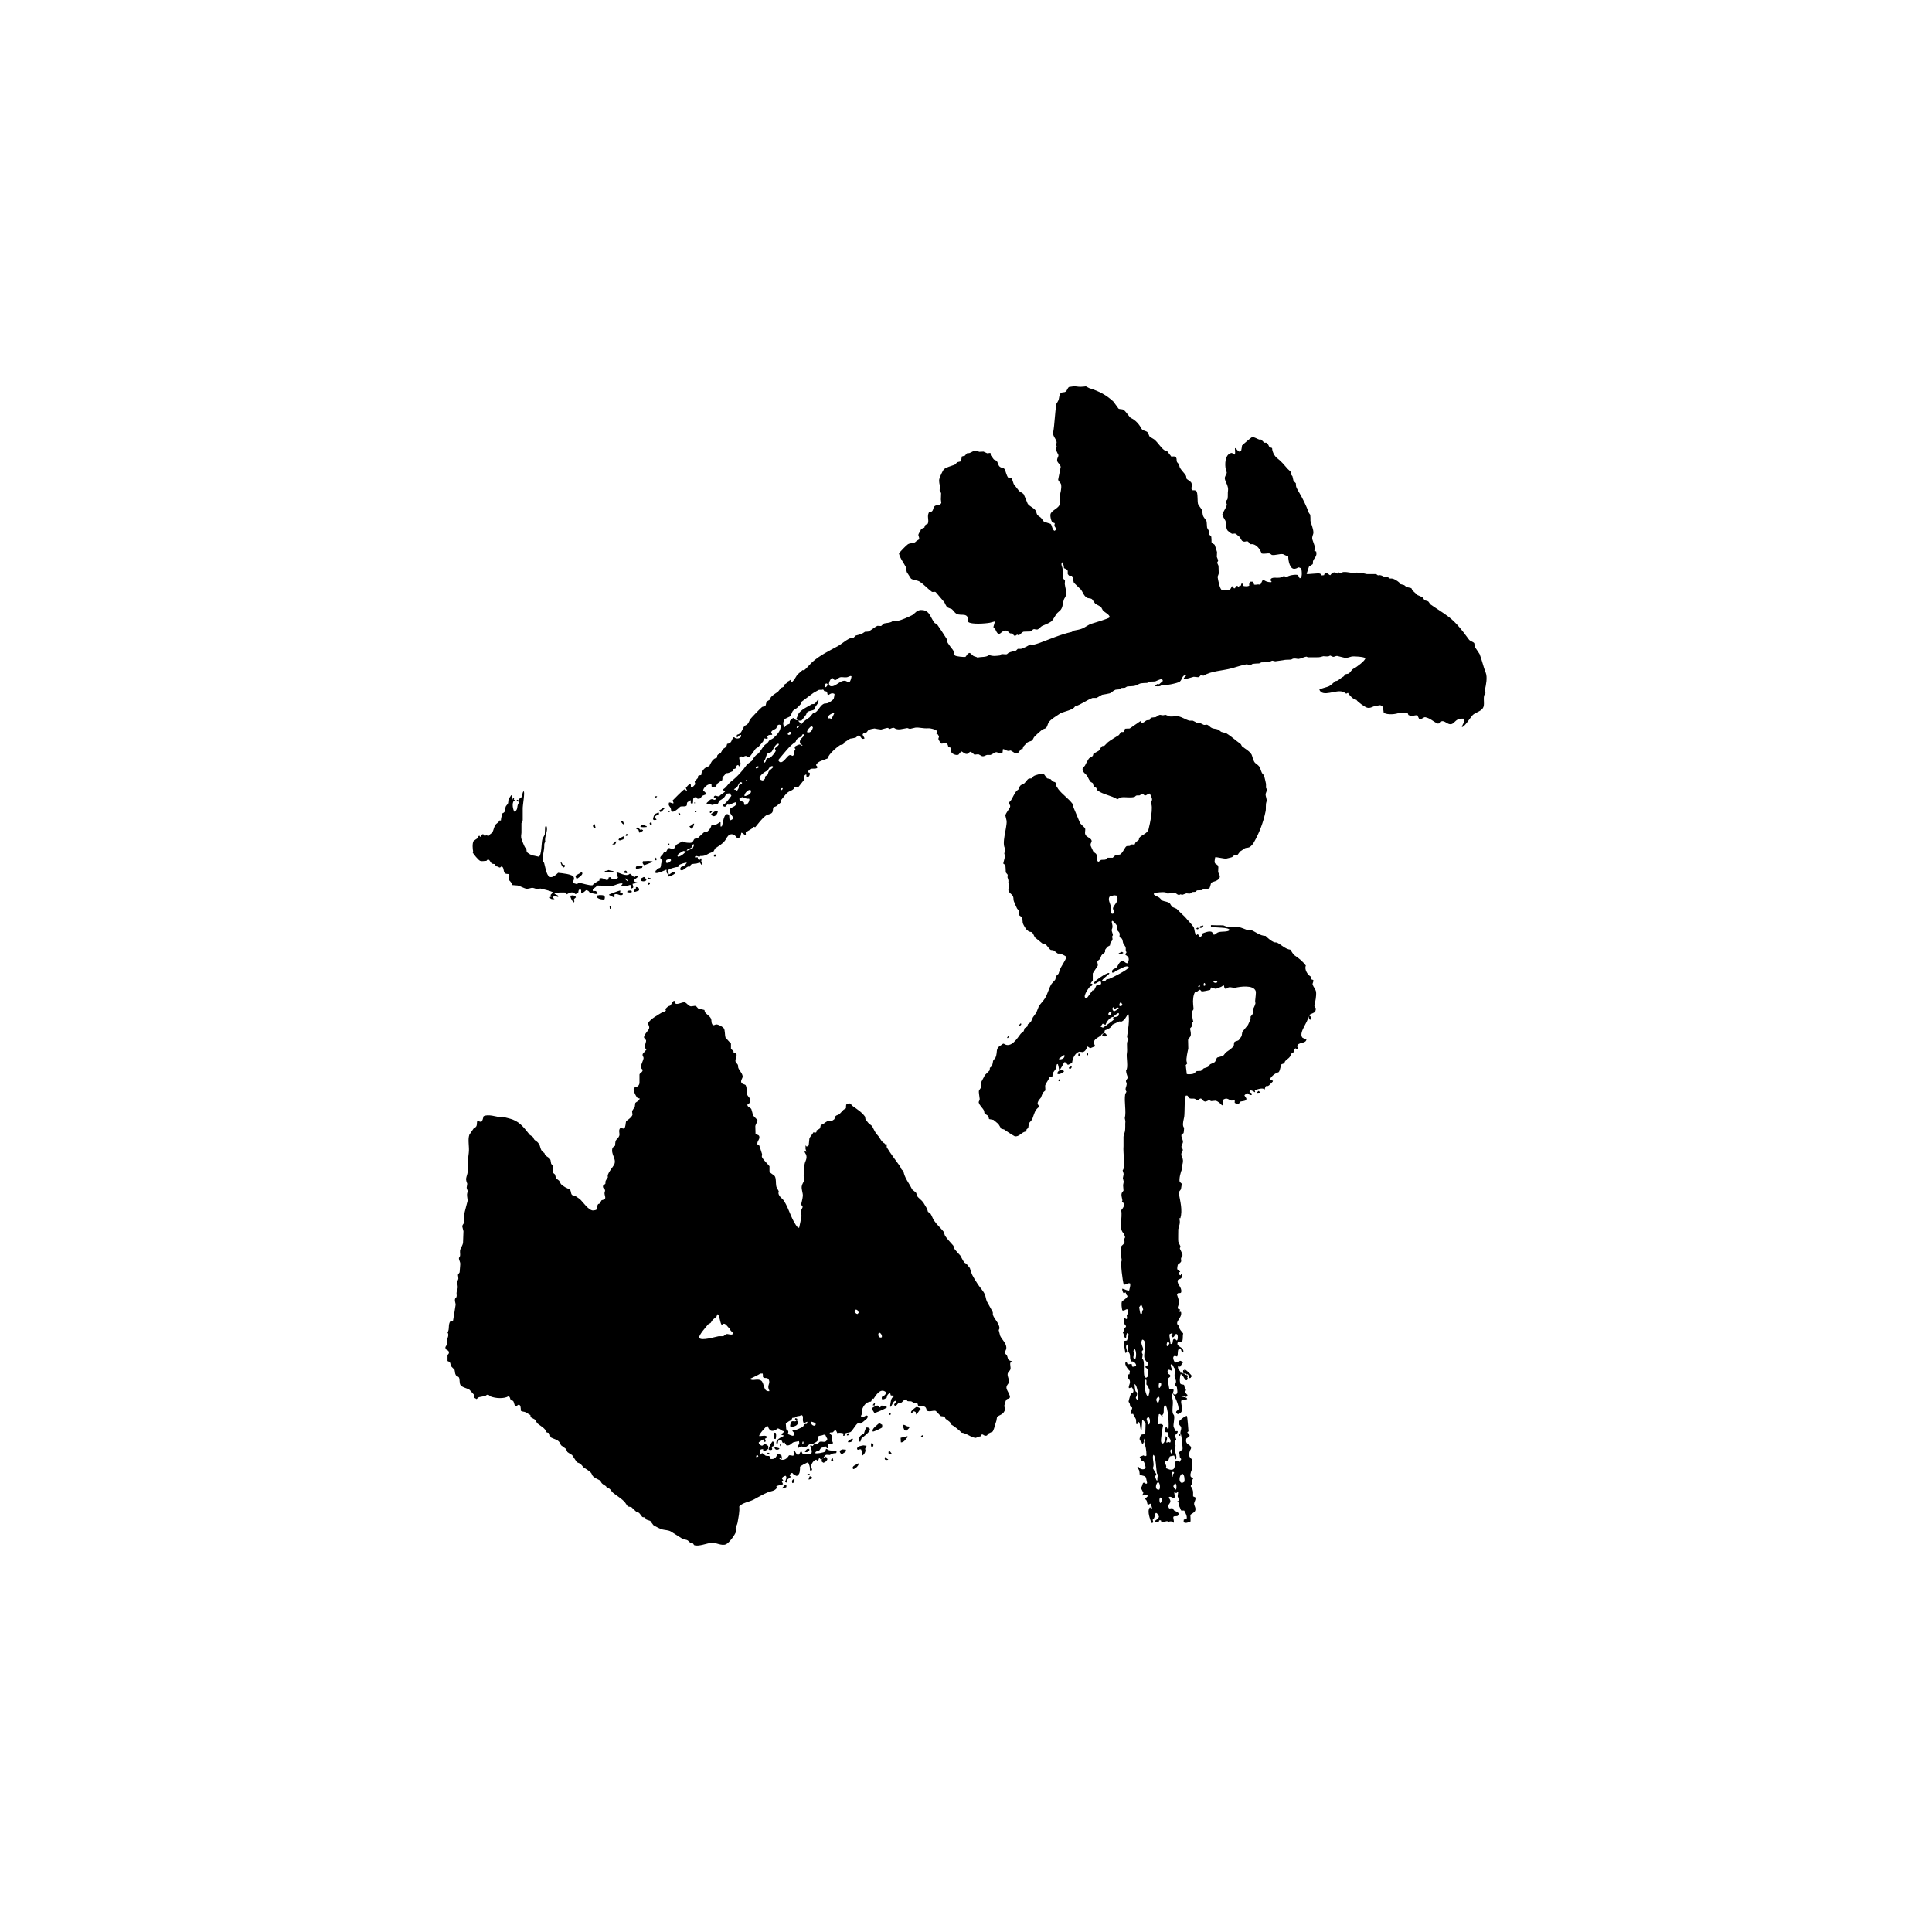 <?xml version="1.0" encoding="UTF-8"?>
<svg id="Layer_2" data-name="Layer 2" xmlns="http://www.w3.org/2000/svg" viewBox="0 0 1000 1000">
  <defs>
    <style>
      .cls-1 {
        fill: none;
      }
    </style>
  </defs>
  <g id="Layer_1-2" data-name="Layer 1">
    <g>
      <rect class="cls-1" width="1000" height="1000"/>
      <g>
        <path d="M622.52,479.06c-.55.33-1.43,0-1.53.99v.11c.77.44,1.64-.33,1.86-.88v-.11c0-.11-.22-.11-.33-.11Z"/>
        <path d="M619.23,480.59v.22c.22.11.44.11.66.22.11-.11.33-.22.44-.22v-.44l-.11-.11c-.22,0-.33,0-.55-.11-.11.22-.22.33-.44.44Z"/>
        <path d="M578.88,493.86c.55.22,2.08-.22,2.52-.55v-.22c-.22-.11-.44-.22-.66-.44-.66.44-1.75.44-1.86,1.21Z"/>
        <path d="M528.56,530.37v-.55c-.11,0-.22-.11-.33-.11-.33.44-.88.77-.66,1.43h.11c.33-.33.66-.55.88-.77Z"/>
        <path d="M571.54,534.64c-.33.33-.77.66-1.1.99v.11c.33.44,1.21.88,2.08.66.11-.11.22-.33.33-.44-.11-.55-.66-1.21-1.32-1.32Z"/>
        <path d="M522.42,536.51v-.44c-.11,0-.22-.11-.33-.11-.22.33-.55.66-.77.99,0,.11,0,.22.11.33h.22c.22-.22.44-.44.77-.77Z"/>
        <path d="M558.38,545.28c-.22.22-.33.66-.22,1.21l.22.22c.11,0,.22,0,.33-.11.22-.33.22-.66.11-1.1-.22-.11-.33-.22-.44-.22Z"/>
        <path d="M562.87,546.16h.22l.11-.11v-.77c-.11,0-.33-.11-.44-.11-.33.44-.11.77.11.99Z"/>
        <path d="M553.22,552.62c-.22.55.77.55,1.1.44.11-.22.33-.55.44-.77v-.11c-.11-.11-.22-.11-.44-.22-.33.22-.77.44-1.1.66Z"/>
        <path d="M548.73,553.83c-.66.33-1.53.99-1.43,1.97,1.1.55,2.63-.55,3.4-1.1-.11-.88-1.1-.88-1.97-.88Z"/>
        <path d="M548.07,558.66c-.11.22-.11.55-.22.77.44.55.77-.11.66-.66-.22-.11-.33-.11-.44-.11Z"/>
        <path d="M651.35,564.69c-.22.22-.44.44-.66.66,0,.11,0,.22.11.33.44,0,.88-.11,1.21-.11.11-.33-.22-.88-.66-.88Z"/>
        <path d="M681.07,513.04c-.11-.99-1.32-2.3-1.64-3.4-.22-.77.55-1.32.33-2.41-.33-.11-.66-.22-.99-.33-.11-.55-.33-.99-.44-1.53-1.64-.88-3.29-3.84-2.41-5.59-1.64-2.19-3.51-3.73-5.81-5.26-.88-.66-1.53-1.97-2.19-2.96-2.74-.33-4.71-2.63-7.02-3.73-.44,0-.99-.11-1.43-.11-1.64-.77-3.18-2.08-4.39-3.29-3.07-.11-5.04-2.08-7.57-3.07h-1.97c-1.21-.44-2.96-1.21-4.39-1.53-1.97-.44-3.18,0-4.5.11-1.1.11-2.63-.66-3.51-.99-2.08,0-4.28,0-6.36-.11v.77c1.43.77,9.65.11,9.65,1.86h0c-1.21.99-3.84.55-5.59.99-.88.22-1.32.77-1.97,1.21-.11,0-.33.11-.55.11-.55-.11-.55-.99-.99-1.32-1.1-.88-4.17.33-5.04.77,0,.77-.44,1.86-1.32,1.53-.55-.22-.44-.99-1.1-1.21-.11.11-.33.22-.44.44-1.21-.33-.99-3.18-1.64-4.17-1.21-1.75-2.96-3.4-4.39-5.15-1.53-1.43-2.96-2.85-4.39-4.28-.77-.33-1.53-.66-2.3-.99-.44-.66-.88-1.21-1.21-1.86-.99-.88-2.74-.88-3.95-1.43-.55-.55-.99-1.1-1.53-1.53-1.1-.66-1.86-.88-2.74-1.53v-.77c.88-.33,4.93-.66,5.92-.44.33.22.77.44,1.1.66,1.32-.11,2.63-.22,3.84-.33,1.1.33,1.53,1.64,3.07.66.11.11.33.22.44.44.77-.33,1.64-.55,2.41-.88.66.11,1.32.11,1.97.11.33-.22.66-.44.99-.77.55,0,1.1-.11,1.64-.11.55-.11.55-.66.99-.77.88,0,1.75-.11,2.74-.11.11-.22.11-.33.22-.55.55-.22,1.21-.11,1.43.22.66-.22,1.32-.44,1.97-.66.44-.99.55-1.64.88-2.85,1.32-.77,3.51-.77,4.39-2.63.44-.88-.55-2.3-.77-2.85,0-.88.11-1.75.11-2.63-.22-2.08-2.41-.77-1.86-3.73.11-.44.11-.88.22-1.32.22-.33,4.82.88,5.81.66.66-.22,2.19-.44,2.96-.77.44-.33.77-.66,1.21-1.1.66-.22.99.33,1.64-.11.44-.55.88-1.21,1.32-1.75.77-.44,1.53-.99,2.3-1.53.66-.44,1.53-.22,2.3-.55.88-.33,2.19-1.86,2.52-2.63,2.63-4.6,4.82-10.09,6.03-16.01.33-1.53-.11-3.4.44-4.93.44-1.21-.44-2.63-.44-3.84,0-.66.55-1.43.66-2.3.11-.66-.33-.66-.44-1.1v-2.08c-.33-1.43-.55-2.74-1.1-4.39-.33-.44-.66-.88-.99-1.21-.66-1.32-.77-2.52-1.53-3.51-.66-.88-1.97-1.32-2.52-2.41-.66-1.1-.88-2.63-1.32-3.62-.99-1.75-3.29-2.96-4.82-4.17-.44-.33-.55-1.21-.99-1.43-2.52-1.75-4.82-3.95-7.35-5.48-.88-.22-1.64-.44-2.52-.66-.55-.44-1.1-.77-1.64-1.21-1.1-.44-2.08-.33-3.18-.77-.88-.33-1.53-1.32-2.3-1.64-.55-.33-1.1.11-1.86,0-.66-.33-1.21-.55-1.86-.88-.55-.11-1.1-.11-1.64-.11-.77-.44-1.53-.88-2.3-1.21h-1.86c-1.75-.55-3.51-1.75-5.37-2.19-1.32-.33-3.18.22-4.71,0-.77-.33-1.53-.55-2.3-.88-1.43.66-2.3-.11-2.96.11-.55.11-1.43.88-1.86,1.1-.88.11-1.75.22-2.63.33-.22.44-.44.77-.66,1.21h0c-.44,0-.99.11-1.43.11-.88.33-1.32,1.32-2.63,1.32-.22-.33-.44-.55-.66-.88l-5.59,3.84c-.77,0-1.43,0-2.41.11-.11.44-.33.99-.44,1.43-.44.55-1.21.11-1.64.33-.33.55-.77.99-1.1,1.53-1.86,1.21-3.84,2.3-5.59,3.62-.66.66-1.21,1.21-1.86,1.86-.44.11-.88.22-1.21.22-.55.44-1.43,2.19-1.75,2.41-.88.55-1.86.99-2.74,1.53-.11.33-.22.66-.33,1.1-.55.66-1.75.88-2.19,1.64-.77,1.21-1.21,2.08-1.86,3.4-.44.77-1.53.99-1.21,2.3.33,1.53,1.86,2.08,2.52,3.4.55,1.21.99,1.97,1.75,2.85.33.11.66.33.99.55.11.55.33,1.21.55,1.75.44.22.77.44,1.21.66.33.55.22.99.77,1.43,2.85,2.08,7.02,2.52,10.2,4.5.55-.33.99-.55,1.53-.88,2.3-.55,4.6.33,7.35-.33.22-.22.55-.44.77-.66.55-.22,1.32-.11,1.75-.11.44-.22.77-.44,1.21-.77.88-.11,1.1.66,1.64.77.99,0,1.32-.88,2.41-.99.44.55,1.53,2.52,1.21,3.51-.11.55-.55.55-.66,1.32,1.64,1.53-.44,11.29-1.1,13.71-.66,2.41-3.84,2.85-4.93,4.6,0,.33,0,.55-.11.88-.55.44-1.1.77-1.64,1.21-.22.44-.33.77-.55,1.21-.44,0-.99-.11-1.43-.11-.55.11-.55.55-.99.77-.55,0-.99.11-1.53.11h-.11c-.99.44-1.86,3.4-3.51,4.39-.66.11-1.43.11-2.19.22-.55.44-1.1.99-1.53,1.43h-2.63c-.44.33-.88.66-1.21.99-.66,0-1.43.11-2.19.11-.44.33-.88.66-1.32.99-1.53-.55-.55-2.63-1.1-3.84-.33-.66-1.1-.88-1.53-1.32-.44-.99-.99-1.97-1.43-3.07-.44-1.64,1.1-1.97.22-3.29-.77-.99-2.41-1.32-2.96-2.52-.55-1.1.22-2.3-.22-3.4-.88-.88-1.75-1.64-2.52-2.52-1.1-2.74-2.3-5.37-3.4-8.11-.11-.66-.33-1.32-.55-1.97-2.08-2.74-5.26-4.82-7.35-7.57-.44-.66-.77-1.32-1.21-1.86-.22-.55.22-1.21-.22-1.53-.44-.44-1.1-.33-1.64-.77-.33-.33-.55-.66-.88-.99-.66-.11-1.21-.33-1.86-.44-.55-.77-1.1-1.43-1.64-2.19-1.1-.44-4.5.44-5.37,1.1-.33.33-.55.77-.88,1.1-.55,0-.99.11-1.53.11-.99.55-1.53,1.75-2.41,2.52-.55.33-1.21.55-1.75.88-.77.66-.77,1.32-1.21,2.19-.33.33-.77.55-1.1.88-1.1,1.43-1.75,3.07-2.74,4.71-.33.33-.55.66-.88.99-.55,1.21.77,1.32.33,2.63-.33.88-2.19,3.07-2.41,4.28.22.99.44,1.86.66,2.85.22,3.73-2.85,11.84-.66,14.47-.22.88-.44,1.64-.55,2.52.11.33.33.77.44,1.1-.33,1.32-.66,2.63-.99,3.95.33.22.66.55,1.1.77.11,1.32.22,2.52.22,3.84.33.44.66.77.99,1.21,0,.44-.11.88-.11,1.32.33,1.1.66,1.53.44,2.63,1.1,1.86-.33,3.4.11,4.39.44,1.21,1.64,1.64,2.19,2.63.55.99.22,1.86.55,2.74.44,1.21,1.1,2.52,1.64,3.73.33.44.66.77.99,1.21,0,.77.11,1.53.11,2.3.55.44,1.1.77,1.64,1.21.11.99.11,1.86.22,2.85.44,1.1,1.1,2.19,1.75,3.18l1.43,1.21c.55.11.99.22,1.53.33.77.66,1.1,1.97,1.64,2.74l4.06,3.29.11.11c.33,0,.66,0,1.1.11,1.1.55,1.86,2.41,2.96,2.96.44,0,.77.11,1.21.11.77.33,1.53,1.32,2.41,1.75h1.21c.44.11,2.63,1.21,2.85,1.43.11.11.11.22.22.44v.22c0,.77-2.85,5.04-3.18,6.03-.22.77-.55,1.53-.77,2.3-.44.44-.77.77-1.21,1.21-.33.55-.22,1.43-.55,1.97-.66.66-1.21,1.43-1.86,2.08-1.43,2.3-1.97,5.15-3.4,7.46-.88,1.43-2.3,2.74-3.18,4.17-.44,1.1-.88,2.19-1.32,3.29-.55.77-1.21,1.64-1.75,2.41-.33.77-.66,1.64-1.1,2.41-.55.44-1.1.88-1.53,1.21-.11.33-.11.66-.22,1.1-.44.33-.99.55-1.43.88-.11.55-.33,1.1-.55,1.64-.44.55-1.1.77-1.53,1.32-1.64,2.08-4.93,7.78-8.77,5.04-.77.11-.88.55-1.32.77-3.18,1.75-1.64,3.29-2.85,6.36-.22.55-1.21,1.32-1.32,1.86-.22,1.53-.33,2.74-1.64,3.51,0,.44-.11.88-.11,1.32-.88.88-1.64,1.64-2.52,2.52-.66,1.53-1.64,2.85-2.08,4.28-.22.88.33,1.53,0,2.3-.22.44-.88,1.1-.99,1.64-.11.44.33,3.18.44,4.17-.11.55-.33.99-.55,1.53.33,1.75,2.08,2.96,2.74,4.39.11.44.22.77.22,1.21,1.1,1.53,1.97.55,2.41,3.18.77.11,1.53.33,2.3.44l2.52,2.08c.55.88,1.1,1.75,1.53,2.52.44.11.99.22,1.43.33.66.55,4.93,3.29,5.48,3.51,2.41.55,3.73-2.41,5.92-2.41.11-.33.22-.77.22-1.1.33-.22.55-.55.88-.77.11-.77.22-1.53.33-2.3.44-.77,1.64-1.75,1.86-2.52.99-2.63,1.21-4.5,3.4-6.03.11-.99-.99-1.1-.66-2.3.22-.99,1.1-1.86,1.64-2.52.33-.88.66-1.64.99-2.52.44-.44.88-.88,1.32-1.21v-.11c0-.77-.11-1.64-.11-2.41.55-1.75,1.64-2.41,2.19-4.39.55-.11.99-.22,1.53-.33.11-.55.11-1.1.22-1.64.77-1.53,2.19-2.3,1.97-4.5.22-.11.44-.22.66-.33.33,1.1.44,1.75.66,3.07h.11c.55,0,2.19-3.4,2.52-3.95.11,0,.33,0,.44-.11.44.55.99.77,1.43,1.43.55-.11,1.43-.66,2.19-.99.33-2.63,1.64-5.15,3.73-5.81.55.11,1.1.11,1.75.22,1.21-.22,2.08-1.64,2.41-2.85.44-.11.88.66,1.64.77.88-.33,1.64-.66,2.52-.99-1.97-3.07.55-3.95,2.52-5.26.88-.55.44-1.21,1.97-1.32.11-.55.33-1.1.44-1.64,1.21-.44,2.41-.88,3.29-1.86.22-.33.44-.77.66-1.1,1.21-.55,2.3-1.1,3.51-1.64.33,0,.77.11,1.1.11,1.53-.55,2.63-2.63,3.4-4.06h.11c.99,2.19-.22,9.43-.55,11.62-.11.88.55,1.32.66,1.86-.11.33-.33.55-.55.88-.44,1.43.11,4.06-.22,5.92-.44,1.97.88,7.78-.44,8.99,0,1.1.55,2.85.99,3.73-.33.55-.66.99-.99,1.53-.22.77.33.99.33,1.64,0,1.64-1.21,2.63-.11,4.17-.22.44-.44.88-.66,1.21-.66,4.06.66,8.88-.22,12.5.11.55.22,1.1.33,1.53-.22,1.64.11,3.84-.33,5.59-.22.77-.55,1.64-.66,2.41v4.93c-.33,3.51,1.1,11.18-.44,12.5.11.77.66,1.53.44,2.41-.11.55-.22,1.1-.33,1.64.11.66.33,1.21.44,1.86-.11.55-.22,1.21-.33,1.75.11.99.11,1.86.22,2.85-.33.44-.55.77-.88,1.21-.66,1.53.77,3.84.11,4.39v.22c2.08,1.1.66,3.07-.44,4.39.88,3.73-1.64,10.09,1.64,12.17-.11,1.1.55,1.32.33,1.97-.11.22-.33.55-.44.77.11.55.22.99.22,1.53-.33,1.32-1.32,1.53-1.75,2.3-.66,1.21.11,6.14.33,7.13-.88,1.1.44,10.85.99,12.5,1.21.44,1.86-.99,3.29-.55.33,1.53-.33,2.63-.44,3.62-.77.44-2.3-.66-3.51-.88l-.11.11c-.11.55.44,2.19.88,2.3.22-.11.55-.33.77-.55.44.66.33,1.43,1.1,1.86,0,.88-2.08,2.3-2.85,2.74-.55,1.21-.11,3.62.11,4.71.99.55,1.64-.55,2.63-.55h0c.11.11.33,2.41.33,2.41-1.32.77,0,1.64-.66,2.74-.33-.11-.77-.33-1.1-.55,0,0-.11,0-.11.11-.55,2.41-.44,2.3.88,4.06,0,.55-.66.99-1.1,1.21-.11,1.21,0,1.32-.55,2.19.55.66.55,2.08,1.21,2.74h.44c.11-.99.11-1.86.55-2.52h.44c.11.33.22.55.44.88-.55.77-.55,2.08-.99,2.96-.44.11-.99.11-1.43.22-.33.66.44,6.03.77,6.25h.11c.22-.33.44-.55.66-.88-.22-.99-1.1-2.74,0-3.51h.33c.55,1.1,0,1.97.22,3.18.11.77.55,1.1.77,1.64.44,1.75-.11,2.85.99,3.95.99-.33,2.63,1.21,2.3,2.3-.44.22-1.32.55-1.97.33-.11-.44-.11-.77-.22-1.21-.66-.33-1.32.11-2.19,0-.11-.33-.22-.66-.44-.99h-.55c-.88.99,1.43,3.95,2.19,4.5-.11.55-.11,1.1-.22,1.64-.33.11-.55.11-.88.22,0,.33-.11.66-.11.99.11.22.22.55.22.77,2.41,2.19-.22,3.95.55,5.26h0c.44-.11.99-.33,1.43-.44.44.44,1.32,1.97.55,2.74-.33.22-.66.33-.99.55-.22.33-1.32,3.84-1.21,4.17.22.33.33.55.55.88.11.55.22,1.1.33,1.64.22.22.77.22.99.55-.11,1.21-.99,1.75-.55,3.29.33,0,.66-.11.99-.11.44,1.1,1.21,2.08,1.53,2.96,0,.77.11,1.53.11,2.3h.66s.11,0,.11-.11c.11-.55,0-.99.66-.88.77,1.21.44,3.07,1.1,4.28h.22c.11-1.75.22-3.4.33-5.15.11,0,.22,0,.33-.11.66.33,1.21,1.21,1.43,1.86,0,.11-.11,4.93-.22,5.04-.88,1.1-2.19-.66-2.85,2.52-.22,1.32,1.1,1.43,1.21,2.74.11,0,.22.11.33.11.88-.66.44-1.64.88-2.63h.44c.11.66-.11,1.21-.55,1.53.77,2.41,1.21,4.17,1.21,7.13-.22.22-.44.33-.99.33-.11-.11-.33-.33-.44-.44-.22.11-1.75.55-1.97.77,0,0,0,.11-.11.11.22.77.88,1.1,1.1,2.08.33.11.66.11.99.22.22.22,1.21,2.85.88,3.4-.66,1.21-3.18.55-3.4-.55h-.66l-.11.11c.22.55.88,1.32.99,1.86.11.66.22,1.43.22,2.08,3.95.99,2.96.66,3.84,4.28-.11.11-.22.22-.33.33-.44,0-.88-.22-1.1-.55-.22,0-.44.11-.66.11-.55.99-.33,1.86-1.21,2.52.44.88.88,1.64,1.32,2.52.11.55-.55.66-.33,1.43,0,0,0,.11.11.11.22-.22.44-.33.55-.55.66.11,1.1.11,1.75.33.11.22.11.33.22.55-.44.44-.88.88-1.32,1.32v.22c1.21.77.77,1.64,1.32,2.96.44-.22.99-.44,1.43-.66,0,0,.11,0,.11.11.22.88.66,1.54.66,2.3l-.11.11h-.44c-.11-.11-.33-.88-.66-.44-1.43,2.08.33,6.03.88,7.89.22,0,.55,0,.77-.11l.11-.11c.11-.55,0-.88-.22-1.21.11-.66.55-.55.77-1.1.55-1.21,0-1.86.99-2.63.77.11,1.21,1.21,1.53,1.86-.11.99-1.43,1.75-2.19,2.3v.11c.88.66.99.66,2.08.33.11-.22.11-.55.22-.77h.88c.11.22.11.55.22.77,1.43.66,2.74-.99,3.62,0,1.32-.33,1.53-.44,2.74.44h.11c.22-.99-.44-2.41-.22-2.96.33-.77,1.97,0,2.41-.77,1.1-1.64-1.21-2.08-1.97-2.52-.33-.44-.66-.88-.99-1.32-.55.11-.99.22-1.53.22l-.11-.11c-.11-.11-.22-.22-.22-.33-1.1-1.97,2.19-2.19.22-4.82-.11-.22-.33-.33-.11-.55.66-.66,1.97.33,2.41.55.22-.22.55-.44.77-.66-.22-.88-.55-1.97-.33-2.74h.33c.11.22.22.44.33.66.77,0,.55-.33,1.1-.55l.11.11v.22c-.11.66-.11,1.32-.22,1.97.22.66.55,1.43.77,2.08v.22l-.11.11h-.77v.11c.22.22.33.44.55.66-.11,1.43.77,2.41,1.32,4.06.55.22,1.1,0,1.64.11.55.99,1.75,3.07,1.21,4.39-.55.11-.99.11-1.43.33,0,.44-.11.77-.11,1.21,1.1.99,2.63,0,3.62-.33,0-1.1,0-2.19-.11-3.29.33-.66,2.08-1.1,2.52-2.3.55-1.64-.77-2.52-.55-3.84.11-.99.88-1.43.66-2.96-.44-.22-.77-.33-1.21-.55v-1.75c.11-1.21-.55-2.85-1.21-3.4v-.11c0-.77.44-.77.66-1.21v-1.97c.11-.44.55-.22.55-.88-.44-.55-1.21-.44-1.32-1.21-.33-1.21.66-3.29.88-3.95,0-1.54,0-3.07-.11-4.71-1.75-1.21-1.86-2.41-.99-4.71.11-.33.66-.77.44-1.53-.44-1.64-3.18-1.21-2.41-4.5,1.97-1.21,2.3-1.53.55-3.07v-.22c.22-.11.44-.33.55-.55,0-.22-.55-7.46-.77-7.89-.99-.11-4.17,2.52-4.28,3.18-.22,1.53,1.1,1.75,1.32,2.96.11.88-.55,1.64-.44,3.18-.44.22-.88.33-.77.99.22,0,.55,0,.77-.11,0-.22,0-.44-.11-.66.11,0,.22.11.44.11.22.44.99,7.35.77,7.67-.66.55-1.32,1.1-1.86,1.53.55,1.1.22,1.53.55,2.74.22.22.44.55.66.77-.33.44-.55.99-.88,1.43-.66,0-.88-.88-1.53-.66-1.75.66.44,5.59-3.73,4.6-.55-.22-1.21-.44-1.75-.66-.11-.55.22-.77.11-1.1-.22-1.21-.99-1.32-.77-2.85l.11-.11c.33.11.77.22,1.1.33,1.1-.22.88-1.86,1.53-2.41.66-.11,1.32-.33,2.08-.44.33.55.44,1.1.55,1.86.11,0,.33,0,.44.11.66-1.32-.33-3.29-.55-4.5-.22-.99.33-1.75.33-2.52-.11-.88-.22-1.64-.33-2.52.22-.11.44-.22.66-.22.22-1.1-.66-1.32-.44-2.63.22-.88,1.32-.88,1.21-2.08l-.11-.11h-.99c-.33-.77-.66-1.43-.99-2.19-.33-1.1.66-4.5.22-5.92-.22-.33-.44-.77-.66-1.1-.44-2.19.22-4.17,0-6.58-.11-1.32-.77-1.97-.44-3.73h.22c1.1.55,3.51,6.47,3.18,8.11-.11.66-1.43.88-1.21,1.75.22.33.55.55.77.88,4.71-1.1.44-6.25,2.3-7.46h.11c.33.11.77.11,1.1.22.44-.22.99-.44,1.43-.55,0-.99-2.08-1.1-2.96-1.32,0-.11-.11-.11-.11-.22.55-.44,1.75,0,2.08.44.33-.11.77-.22,1.1-.33v-.77c-.55-.44-.99-1.1-1.32-1.64.22-.22.44-.55.66-.77-.22-.33-.44-.66-.66-.99-.66-2.41.22-1.53-2.19-2.19-.66-1.43-.44-3.4,0-5.04l.11-.11c.77.33,1.97,2.19,2.19,3.07.55,0,.44,0,.88.11.55-.55.66-.88.22-1.53.11-.11.22-.22.33-.44-.11-1.21-1.64-.44-1.86-1.64.22,0,.33-.11.55-.11.22.22.55.55.77.77.11-.11.22-.11.33-.22.77.44.66,1.32.88,2.08.22,0,.55-.11.77-.11.11-.44.33-.55.66-.88-.33-.88-2.85-3.18-3.73-3.62h-.11l-.11.11c.11.22.11.33.22.55h-.11c-.11-.11-.22-.22-.33-.22s-.22.11-.33.11c-.22.55.22,1.32.11,1.86h-.11c-.11-.55-.88-.88-1.32-.44-.11-1.75-1.75-1.32-1.32-3.73,0,0,.11,0,.11-.11.55.11.55.33.77.66.55-.22.99-1.86,1.75-2.3v-.22c-.44-.22-.99-.44-1.43-.66-.88.33-1.75.66-2.63.99-.55-.33-1.64-2.63-.77-3.29.55-.44,1.1,0,1.64.11.88-.88-.33-4.39,1.86-4.17.44.99.22,1.64,1.32,2.08,0,0,.11,0,.11-.11.44-3.18-4.39-2.63-2.74-5.48.66-.11,1.53.11,2.19-.22.44-1.43.11-2.74.44-4.06-.99-1.32-1.97-1.97-2.3-3.95-2.63-1.97,1.97-3.95,1.21-7.13q-.33-.22-.77-.11l-.11-.11c.11-.33.22-.77.44-1.1h0c-2.41-.11-.66-2.19-.55-3.51.11-.66-.88-3.62-1.1-4.17.33-1.53,1.86-.22,2.19-1.32v-.22c.33-2.3-2.19-3.84-1.86-5.7.22-1.1,1.97-.44,2.19-2.08,0-.44-.11-.88-.11-1.32q-.11,0-.22-.11c-.11.22-.22.55-.33.77-.77,0-1.53-1.64-.22-1.75-.22-.88-1.64-.66-1.53-1.97.33-3.07.66-1.64,1.86-3.18.44-.55,0-1.21.11-1.97.22-.55.55-.99.77-1.53.11-.44-1.1-2.85-1.32-3.29-.22-.44.11-.66.33-1.1-.22-.77-.99-1.75-1.21-2.74-.11-.66,0-6.14,0-6.36.44-1.86,1.21-3.18.55-5.48,0-.11.11-.11.11-.22h.44c1.21-4.17-.11-8.77-.77-12.61-.22-1.43.88-1.64,1.1-2.63.22-.99.22-1.86.44-2.52-.33-.33-.66-.66-1.1-.99-.55-1.21.55-5.7,1.21-6.58-.55-1.64.88-3.07.33-5.37-.22-.77-.99-1.53-.66-2.96.11-.55.88-.99.66-1.97-.11-.55-.77-.77-.66-1.53.11-.88.88-1.53.77-2.74-.11-.88-.99-2.08-.77-3.18.11-.66.77-.55,1.1-.99.11-.66.22-1.32.22-1.97.22-.88-.33-1.1-.44-1.64-.33-1.64.33-3.51.55-4.82.33-2.3,0-9.98.88-10.96h.66c.55.22.55.99,1.1,1.32.99.55,2.19,0,3.07.44.11.11.33.22.44.44,0,.11.11.22.11.22.22,0,.55,0,.77.11,2.3-2.41,1.86.22,3.73.55.66.11,1.75-.66,2.19-.77.33.22.66.44.99.55.77-.11,1.53-.11,2.3-.22,1.32.33,2.63,1.53,3.29,2.41,1.64-.44-.77-2.3,1.1-3.18,2.52-1.21,2.96,1.86,5.26.22.44.22.22,1.1.22,1.64.55.33,1.43.77,2.08.66.22-.44.55-.77.77-1.21.99-.44,3.51-.11,3.18-1.75-.33-.55-.66-.99-.99-1.53.33-.44,1.1-.99,1.64-1.1.55.33,1.32,1.32,2.19.77.33-.99-.77-.99-1.21-1.43.11-1.75,2.19-.22,2.74.11.11,0,.11-.11.22-.11-.11-.22-.11-.55-.22-.77.77-.55,4.39-1.64,4.93-.55h.11s.11,0,.11-.11c.77-2.85.66-.88,2.19-1.97.66-.66,1.32-1.32,1.97-1.97,0-.11,0-.22.11-.44-.55-.22-.99-.33-1.53-.55v-.22q0-.11.11-.22c.44-1.21,2.19-2.52,3.29-3.07.55-.33.88-.11,1.21-.55.77-1.21.66-2.52,1.32-3.84v-.11c.55-.11.99-.33,1.53-.55.11-.22.11-.55.22-.77.99-1.53,2.85-1.75,3.18-4.06.44-.22.77-.44,1.21-.66.55-.88.22-1.64,1.1-2.19.44.11.77.55,1.43.22-.11-.44-.33-.88-.55-1.21.44-2.63,4.6-1.1,4.82-3.73-.55-.22-1.97-.44-2.3-1.1-1.53-2.74,3.07-7.67,3.29-10.53,0,0,.11,0,.11-.11,0,.33.33,1.64.77,1.64,1.32-.22.44-1.75-.33-2.08v-.44c.77-.55,2.3-.88,2.96-1.64.22-.33.22-1.1.44-1.43,0-.55-1.1-1.1-.77-1.97.33-1.86,1.1-4.39.77-7.24ZM548.29,548.35l-.11-.11v-.33c.77-.55,1.53-1.21,2.41-1.75h.33l.11.11c0,1.53-1.32,2.08-2.74,2.08ZM574.17,464.36c.44-.88,1.64-.55,2.41-.99.55.11.99.11,1.53.22,1.21,3.07-1.32,4.39-1.97,6.25-.33.88.77,1.64.22,2.74v.11q0,.11-.11.11l-.11.11c-1.86.55-1.1-3.07-1.32-4.28-.22-.99-1.32-2.85-.66-4.28ZM576.36,526.53c-.11.11-.11.33-.22.55.11.11.22.33.44.55,0,.22-5.04,3.95-5.7,4.28-.44-.22-.88-.33-1.21-.55.33-.44.66-.99.99-1.43.77-.11.99.22,1.32.55h.22c.55-1.75,2.52-4.28,4.28-4.17.44-.99,1.53-1.43,2.3-1.97.11,0,.22.11.33.11.22,1.97-1.1,1.75-2.74,2.08ZM574.93,523.46c.11.11.22.11.33.22.11.77-.22,1.1-.44,1.53h-.99l-.11-.11c-.22-.77.66-1.32,1.21-1.64ZM576.69,523.46c-.55-.11-.77-.88-.99-1.32.11-.33.33-.55.44-.88.22.33.55.66.77.99.77-.22.99-.99,1.97-.66l.11.11c-.11.77-1.64,1.43-2.3,1.75ZM581.07,520.17c-.33.33-.88.66-1.53.55-.44-.66,0-1.64.55-1.97.44.22.55.99.99,1.32t0,.11ZM583.6,498.57c-1.43,0-1.86-1.53-2.74-1.21-1.53.44-1.86,1.86-2.74,3.18-.77,1.1-2.74.66-2.52,2.74l.11.11c.77.11,1.43-.22,1.64-.88,1.64-.22,5.7-3.51,6.91-1.86-.11,1.1-8.66,5.48-10.2,6.03-.44.11-.88.11-1.32.22-.22.33-.55.66-.77.99-.11.11-1.32.11-1.53-.11-.44-.66,3.18-3.07,3.73-3.84,0-.11,0-.22-.11-.33-1.21-.33-7.89,4.28-8,5.37,1.32.66,2.08-1.21,3.62-.99,1.21,2.3-1.97,1.86-2.19,2.08-.44.88-.77,1.64-1.21,2.52h-.77c-.99,1.32-1.97,2.74-2.96,4.06-2.96.11.88-5.26,1.64-6.03.33-.11.66-.33.99-.44.11-.11.11-.33.22-.44v-.44c-.33-.11-.55-.22-.88-.22v-.11c.33-.44.66-.99,1.1-1.43v-3.73c.88-1.32,1.64-2.63,2.52-3.84.33-.99-.44-1.75,0-2.63.44-.33.88-.66,1.21-.99.22-.66.55-1.21.77-1.86.44-.66,1.43-1.1,1.86-1.75v-.99c.11-.44.99-1.32,1.32-1.75.44-.22.77-.44,1.21-.66.11-.44.11-.88.22-1.32.33-.44.66-.88.99-1.32h0c.44-1.21-.55-1.75.33-2.63,0-.66-.66-1.97-.66-2.74,0-.11.11-.22.11-.33.88-1.75-.33-3.4,0-4.17l.22-.22c.55.11,2.52,2.3,2.52,2.96v1.75c.22.55.99.99,1.21,1.64.33.99-.22,1.32.11,2.19.33.22.77.44,1.1.66.44.66.44,1.53.66,2.3.44.66.77,1.32,1.21,1.97.44,1.32-.22,1.86.55,2.74-.11.66-.66.66-.55,1.43,1.86.99,2.19,2.19,1.1,4.28ZM587.21,703.49c-1.21-.77-.22-2.08,0-2.96-.77-.55-.66-1.64,0-2.3.99.55,1.1,4.28.33,5.26-.11,0-.22,0-.33,0ZM588.53,724.54c-.22-.33-.44-.66-.66-.99.22-.66.99-1.64.55-2.85-.22-.22-.44-.44-.66-.55-.22-.44-.55-3.4-.55-3.73,1.53.22,2.52,7.89,1.32,8.11ZM590.28,679.92c-.11-.11-.66-3.18-.66-3.29.33-.44.66-.88.99-1.32.44.11.99,2.08,1.1,2.52-.55.55-.55,1.1-.66,2.08l-.11.11c-.22,0-.44,0-.66-.11ZM591.16,703.16c.11-.66.22-1.43.33-2.08-.11-.33-.66-.88-.44-1.64.11-.44.77-.44.66-1.32-.22-.99-1.43-2.85-.66-4.39,0-.11.11-.11.11-.22l.11-.11c2.63.33.77,6.69.99,8.88.11,1.43,1.1,2.63,2.08,3.29.22,1.53-1.43,1.1-1.53,2.08.44.33.77.66,1.21.99.77.99.11,2.63.11,3.84-.33.22-.55.44-.88.66-2.41-.33,0-8.55-2.08-9.98ZM593.02,714.02c.77.22.11,1.86.44,2.74.22.22.55.44.77.66.11.44.22.88.44,1.32.11.11.11.22.22.33.33,1.21-.22,2.63-.44,3.51-.22,0-.33.11-.55.11-1.32-1.64-1.97-7.13-.88-8.66ZM594.67,737.37c-.66-.22-.88-2.3-1.21-2.96.22-.33.55-.77.77-1.1,1.1.44,1.32,3.18.44,4.06ZM611.88,762.81c1.21.11,1.32,2.96,1.21,4.06-2.85,2.41-3.4-2.85-1.21-4.06ZM608.16,767.63c.88.33.99,2.52.55,3.29,0,0-.11,0-.11.11-.77-.22-.88-1.21-1.32-1.75.33-.55.66-1.1.88-1.64ZM606.95,761.82c.55,0,.66.22.77.55-.22.22-.44.55-.66.77,0,.44,0,.88-.11,1.21h-.33c-.11-.55-.22-2.08.33-2.52ZM604.32,694.5c.55,0,.77.44.99.77-.11.44-.77,1.43-1.21,1.53-.55-.55-.11-1.75.22-2.3ZM600.15,715.55c1.64.22.66,2.3,0,2.85h-.22c-.33-.55-.22-2.41.22-2.85ZM599.6,722.9c1.1.66.33,2.08,0,3.07-.11,0-.22.11-.44.11-.88-1.32-.99-2.08.44-3.18ZM597.85,764.34c.22-.44.44-.88.66-1.32-.66-1.1-1.21-2.08-1.86-3.18,1.21-1.75-.55-5.15.33-6.8,1.32.22,1.43,8.11,1.86,9.54.22.33.44.77.66,1.1.22.88-.44.77-.55,1.21,0,.11,0,.22.11.33v.99l-.11.11h-.11c-.44-.11-.66-1.43-.99-1.97ZM599.38,767.08c.99.33,1.32,2.96.66,3.95-2.63.33-1.75-3.18-.66-3.95ZM600.7,777.94h-.22c-.44-.66-.55-2.41.11-2.85,1.21.44.77,2.08.11,2.85ZM606.18,750.2c.11,0,.22.11.33.11v1.97c-.11,0-.22,0-.22.11-.55-.66-.77-1.64-.11-2.19ZM605.63,746.69c-.88-.44-.77-.44-1.64,0-.11,0-.22-.11-.33-.11,0-.77.66-1.53.33-2.74-.33-.22-1.32-.88-1.21-.11.22,0,.33.11.55.11,0,1.43-1.21,4.71-2.3,2.63-.44-.88.77-7.89.99-8.77-1.1-1.21-2.19-.22-2.52-.55-.11-.11.11-4.71.33-5.15.11,0,.22,0,.33-.11.66.22,1.21,1.53,1.75.99-.11-.11-.22-.22-.33-.22q-.11-.22.11-.33c1.32-.88,0-4.06,1.32-5.04,1.64.33,2.19,10.74,1.75,12.72h-.22c-.22-.44-.44-.88-.66-1.32-1.1.22-1.21,1.32-.88,2.52.55.11,1.1.11,1.75.22,0,.66.11,1.43.11,2.19.33.66,1.64,1.97.77,3.07ZM608.05,708.32c0,1.32,0,2.63-.11,3.95.11,1.64,1.53,2.3.22,4.39.22.66.77.88.99,1.32.11.66.11,1.32.22,1.86.33,1.97-1.43,2.74-2.3,1.21.11-.66.66-1.21.22-1.97-.66-.11-1.43-.22-2.08-.22,0,0-.88-4.82-.77-4.93.11-.88,1.32-.88,1.32-1.75-.11-.88-.77-.77-1.21-1.21-.22-.22-.33-1.32-.11-1.75.55-.88,1.97.77,2.3,0v-.11c0-.22-.88-1.64-.77-2.74.11-.11.22-.11.22-.22,1.21.22.99,1.64,1.86,2.19ZM609.14,690.55c.66.33.66,3.18-.11,3.29-.22-.22-.44-.44-.66-.66-2.3-.77-.44,2.96-2.52,2.41.11-.66-.88-4.39-.44-5.04.44-.11.77-.33,1.21-.55h.22v.99h0c-.22,0-.44-.11-.66-.11v.11c.11.22.22.44.22.66.11.22.33.33.44.55,1.21.11,1.21-2.19,2.3-1.64ZM628.11,507.89c.22,0,.55-.11.77-.11.44.11.55.33,1.1.22l.11.11c-.22.88-1.43.66-1.97.22v-.22q0-.11,0-.22ZM623.29,508.77c.55.11.66.66.44,1.32l-.11.11h-.55c-.11-.44-.11-1.1.22-1.43ZM620.76,510.08h.33c0,.22-.11.44-.11.66-.22,0-.44.11-.66.11l-.11-.11v-.33c.11,0,.33-.22.55-.33ZM649.82,519.29c-.22,1.32-1.1,2.52-1.43,3.62.11.55.11,1.1.22,1.64-.44.55-.88,1.1-1.32,1.64v1.32c-.44.99-.88,1.97-1.32,2.96-.99,1.21-1.97,2.41-2.96,3.62-.11.66-.22,1.43-.33,2.08-.22.55-.99,1.43-1.43,2.08-.44.55-1.75.55-2.3,1.1-.55.66.11,1.64-.77,2.52-1.1,1.1-2.19,1.86-3.51,2.74-.66.44-.99,1.53-1.86,1.97-.33.11-2.74.77-2.74.77-.66.55-.66,1.97-1.53,2.52-.77.33-1.43.66-2.19.99-.22.33-.55.66-.77,1.1-.77.55-1.53.66-2.52.99-.44.44-.99.88-1.43,1.32-.77,0-1.43.11-2.19.11-.44.44-.99.77-1.43,1.21-.66.44-2.96.55-3.73.33l-.55-4.6c.22-.33.55-.55.77-.88-.11-.33-.22-.66-.33-1.1-.33-1.21.55-5.15.88-6.58,0-1.53-.11-2.96-.11-4.5.11-.77.88-1.21,1.21-1.86.55-1.1,0-3.18-.22-3.95.22-.55.88-.88.99-1.32,0-.66,0-1.21.11-1.86.22-.11.44-.22.66-.22v-.11c-.33-.88-.99-4.39-.55-5.59.22-.33.44-.66.66-.99-.11-.77-.11-1.53-.22-2.41-.22-2.08,0-5.04.99-6.47,1.32-.11,1.32-.55,2.3-1.21.77.11.55.55.99.77.77.33,3.62-.55,4.5-.66.22-.44.33-.88.55-1.32.88.44,1.64.55,2.52.77,1.53-.99,2.08-.44,3.62-1.75h.44c.22.55.11,1.43.66,1.64.77.33,1.21-.55,1.75-.66,1.21-.33,2.85.44,3.29.22,2.74-.66,9.54-1.64,10.74,1.64.33.88-.22,3.84-.22,4.6-.11.66,0,1.21.11,1.75Z"/>
        <path d="M452.9,726.41c-.11,0-.33-.11-.44-.11-.22.33-.44.55-.66.88v.22c.33,0,.55,0,.88.11.11-.44.11-.77.22-1.1Z"/>
        <path d="M452.57,731.34c.77,0,6.14-2.41,6.47-2.85v-.22c-.44-.33-2.08-.66-2.74-.77-.22.33-.55.66-.77.99h-.11c-.44-.33-.77-.66-1.21-.99-.44-.11-2.74,1.1-3.07,1.53.44.77.99,1.54,1.43,2.3Z"/>
        <path d="M471.65,731.23c.33.33,1.21-.55,1.32-.77.33.11.66.22.99.44.11.44.11.77.22,1.21h.11c.88-.77,1.32-1.97,2.19-2.74v-.22c-.44-.44-1.32-.88-2.19-.88-.33.22-3.4,2.19-2.63,2.96Z"/>
        <path d="M461.13,731.34c-.11,0-.22-.11-.44-.11-.11,0-.33.11-.44.11-.22.55.11,1.21.66.99.11-.22.11-.66.22-.99Z"/>
        <path d="M412.45,735.18c.11-.22.22-.55.22-.77-.33-.11-.55-.33-.88-.44-.11.22-.22.55-.33.77.22.22.44.33.77.55-1.1,1.43-2.74-1.53-3.29,2.85.77.99,5.59-.33,3.51-2.96Z"/>
        <path d="M451.81,740.99c.44.11,4.71-1.86,4.82-2.19v-1.32c-.55-.33-.99-.55-1.53-.88-.77.77-4.28,3.07-3.29,4.39Z"/>
        <path d="M467.59,737.48c-.44.99.33,2.08.55,2.85.33.11.66.11,1.1.22.44-.55.99-.99,1.43-1.53-.11-.22-.11-.44-.22-.66-1.32.11-1.53-.77-2.85-.88Z"/>
        <path d="M448.63,738.8c-.88.66-1.1,2.41-1.53,3.4-1.53.44-2.96,1.86-2.52,3.84,0,0,.11,0,.11.11h.66c.22-.55.33-1.1.55-1.64.33-.44,7.46-5.15,2.74-5.7Z"/>
        <path d="M401.26,744.83h.22c.22-.66.44-2.63,0-3.18-.11,0-.33,0-.44-.11-.22.11-.33.11-.55.22-.22.77.22,2.19.33,2.96.22,0,.33.11.44.11Z"/>
        <path d="M439.64,742.09h0c-.22-.11-.33-.22-.55-.22-.44.11-.77.44-.77.99l.11.11c.66.11.99-.33,1.21-.88Z"/>
        <path d="M477.24,742.85c-.11.22-.33.44-.55.66v.11c.33.22.66.33,1.1.22.33-.44-.11-.88-.55-.99Z"/>
        <path d="M469.35,743.4c-1.1.44-1.75.44-3.07.77,0,0-.11,0-.11.11,0,.55.11,1.32.11,2.19l.11.11c1.86-.11,2.3-1.86,3.51-2.74v-.11c0-.11-.11-.11-.11-.22,0,0-.22-.11-.44-.11Z"/>
        <path d="M440.95,744.61c-.77.66-1.53.77-2.08,1.53,0,.11.11.22.11.33,1.21.22,2.74-.44,2.41-1.75-.22,0-.33-.11-.44-.11Z"/>
        <path d="M399.95,746.03c-.77.66-2.19,3.29-2.08,4.28h0c.55.33,1.32.33,1.75,0,.22-.55-.11-1.32-.66-1.32.44-.11.88-.33,1.32-.44.33-.66.44-2.3-.33-2.52Z"/>
        <path d="M451.15,746.91c-.55.55-.33,1.53,0,2.19h.11c.99-.22,1.21-1.97-.11-2.19Z"/>
        <path d="M403.78,748.44h.33c.11-.22.11-.55.22-.77-.22-.11-.44-.22-.66-.33,0,.33.11.77.11,1.1Z"/>
        <path d="M448.52,748.34c-.55-.11-1.1-.11-1.64-.22-1.75.44-2.52.22-3.29,1.53.22,1.53.99.22,2.08.55.44.66.66,2.19.55,2.96l.11.11h.22c.88-.55,1.86-2.41,1.21-3.29.22-.55.55-.99.77-1.53v-.11Z"/>
        <path d="M403.34,749.98v-.33c-.66-.33-1.64-.44-2.52-.55.22,1.53,1.64,1.53,2.52.88Z"/>
        <path d="M418.15,749.87c-.66.22-1.21.88-1.53,1.53l.11.11c1.32.66,3.4-1.53,1.43-1.64Z"/>
        <path d="M436.24,750.2c-2.08.44-1.86,1.32-.66,2.52h.33c.66-.77,1.53-.88,2.08-1.75-.11-.22-.22-.44-.22-.66-.55,0-1.1,0-1.53-.11Z"/>
        <path d="M460.14,750.86c-.22.33-.33.99-.22,1.43.44.22.88.33,1.32.55.11-.11.22-.22.22-.44,0-.11-.11-.22-.11-.33-.33-.33-.77-.99-1.21-1.21Z"/>
        <path d="M397.42,751.95c-.11.11-.22.22-.33.22v.22c.33.11.55.11.88.22.11-.11.11-.22.22-.22v-.33c-.33-.11-.55-.11-.77-.11Z"/>
        <path d="M427.47,754.04c-.77.66-2.41.77-2.19,2.41.33.22.55.44.88.66.99-.22,1.75-.88,2.08-1.75,0-.44-.44-1.21-.77-1.32Z"/>
        <path d="M458.17,754.15c-.22.22-.33.99-.11,1.32.55.22,1.21.33,1.64,0v-.22c-.88-.11-.88-.77-1.53-1.1Z"/>
        <path d="M430.97,754.58h-.33c-.22.44-.22.77-.55,1.1.11.22.33.33.44.55.22-.11.44-.11.66-.22,0,0,.11,0,.11-.11-.11-.44-.22-.66-.33-1.32.11,0,0,0,0,0Z"/>
        <path d="M441.61,760.4c.88.11,2.96-1.86,2.85-2.85-.11,0-.22-.11-.33-.11-.88.77-3.62,1.32-2.52,2.96Z"/>
        <path d="M419.13,763.14v-.22c-.22,0-.44,0-.77-.11-.11,0-.22,0-.33.11l-.11.11c0,.66.88.44,1.21.11h0Z"/>
        <path d="M419.24,764.12c-.11,0-.22.11-.22.11-.11.55-.44,1.1-.55,1.54.44.11,1.64-.44,2.08-.66-.22-.55-.66-.88-1.32-.99Z"/>
        <path d="M410.14,767.63h0c.88-.11,1.1-.77,1.1-1.86-.11-.11-.22-.11-.33-.22-.88.33-1.21,1.1-.77,2.08Z"/>
        <path d="M406.41,768.51c-.55.55-.99,1.1-1.53,1.64v.33c.66-.22,1.43-.44,2.08-.66.11-.33.11-.55.11-.88q-.11-.11-.22-.22c0-.11-.22-.11-.44-.22Z"/>
        <path d="M521.1,701.52c-.22-.44-1.1-.88-.99-1.53.11-.77,1.1-1.53.66-3.29-.44-1.97-2.19-3.4-3.07-5.26-.22-.99-.55-1.97-.77-2.96.11-.33.33-.66.44-.99-.33-2.85-2.63-4.6-3.4-6.8-.22-.55.11-1.21-.22-1.75-.99-1.75-1.97-3.62-2.96-5.37-.55-1.32-.55-2.52-1.1-3.73-.88-1.86-2.63-3.62-3.73-5.37-.99-1.64-2.63-3.95-3.18-5.7-.22-.77-.55-1.53-.77-2.41-.55-.77-1.21-1.43-1.75-2.19-.33-.22-.77-.44-1.1-.66-.88-1.21-1.32-2.3-2.08-3.62-.99-1.1-1.97-2.08-2.85-3.18-.44-.55-.44-1.53-.88-2.08-1.32-1.53-2.96-3.18-4.17-4.93-.22-.66-.55-1.43-.77-2.19-1.53-1.97-3.51-3.62-4.82-5.59-.88-1.21-1.21-2.63-1.97-3.73-.44-.33-.88-.66-1.32-.99-.11-.55-.33-.99-.44-1.53-.66-1.1-1.32-2.19-1.97-3.29-.88-1.21-2.52-2.3-3.29-3.4-.11-.44-.22-.99-.33-1.43-.55-.88-1.86-1.32-2.3-2.19-1.53-3.18-3.73-5.48-4.39-9.32-1.43-.77-1.1-1.64-2.08-2.85-2.08-2.85-4.39-5.92-6.36-9.1-.44-.66.11-1.32-.33-1.97-.11.11-.33.22-.44.33-.44-.77-.99-.77-1.53-1.32-1.1-1.1-1.64-2.63-2.74-3.73-1.21-1.21-1.75-2.85-2.63-4.39-.55-.77-1.64-1.21-2.19-1.97-.44-.55-.88-1.21-1.32-1.75-.11-.44-.11-.88-.22-1.32-1.64-2.3-3.95-3.73-6.25-5.37-.66-.44-.99-1.32-1.97-1.53-.55.22-.99.44-1.53.66-.11.66-.11,1.21-.11,1.86l-.11.11c-.44.22-.88.55-1.21.77-.66.66-1.32,1.43-2.08,2.19-.55.44-1.53.55-1.97.99-.22.55-.44,1.1-.66,1.64-.11,0-.11.11-.11.11-.55.33-1.21.88-1.64.99-.66.11-1.32-.33-1.97,0-1.32.66-1.75,1.53-3.29,1.86-.11.55-.22.99-.33,1.53-.33.77-1.32.88-1.86,1.32.11,1.32-.44,1.21-1.64.99-.55,1.21-1.64,1.97-2.08,3.29-.11,1.1-.22,2.19-.33,3.29-.11.44-.55.66-1.1.77-.11-.11-.22-.22-.33-.44h-.22c-.11.33,0,.44.11.66-.11.11-.22.33-.22.44.11.66.33,1.32.55,1.97l-.11.11c-.33,0-.44-.55-.88-.33.11.88.77,1.43.88,1.97.55,1.64-.33,3.07-.66,4.06-.66,2.41-.11,4.39-.66,6.47.11.77.22,1.64.33,2.41-.33,1.21-1.1,1.97-1.32,3.29-.22,1.75.77,3.62.55,5.15-.11,1.21-.55,2.85-.77,3.84-.22.99.88,1.1.66,1.86-.22.55-.55,1.1-.77,1.64.11.99.11,1.97.22,2.96-.44,2.08-.66,3.73-1.21,5.92-.22,0-.44.11-.55.11-3.4-3.73-4.5-9.65-7.35-14.03-.88-1.32-2.52-1.97-2.85-3.95.11-.22.11-.55.22-.77-.11-.66-1.21-1.97-1.32-2.74-.33-1.86,0-3.62-.66-5.04-.55-1.1-2.41-1.43-2.85-2.74v-2.63l-.11-.11c-1.21-1.53-2.85-2.85-3.73-4.5-.33-.55.11-1.21,0-1.64,0,0-1.43-4.6-1.53-4.6-.33-.11-.55-.33-.88-.44-.33-1.75,1.32-2.52.99-4.06-.22-1.1-1.53-.77-1.97-1.53l-.11-3.95c.11-.77,1.21-2.3,1.1-3.07-.77-.77-1.53-1.64-2.3-2.41-.22-.99-.44-1.97-.77-2.96,0-.11-.11-.22-.11-.33-.55-.88-1.86-.88-2.08-2.19.55-.44,1.43-.88,1.53-1.75v-.33c.11-1.53-1.1-1.97-1.53-3.07-.66-1.53,0-3.4-.77-4.82v-.11c-.55-.66-1.97-.55-2.3-1.43-.55-1.21.88-2.3.66-3.4-.33-1.75-1.75-2.74-2.3-4.39,0-.44-.11-.88-.11-1.21-.22-.77-1.21-1.21-1.32-2.19,0-1.97,1.86-3.95-.88-4.17-.11-.33-.11-.55-.11-.88-.44-.44-.88-.77-1.32-1.21v-2.74c-.99-1.1-1.97-2.08-2.85-3.18-.33-1.21-.22-3.73-.77-4.6-.55-.88-2.41-1.86-3.51-2.08-1.21-.33-1.75,1.1-2.63-.22-.44-.77-.22-1.86-.55-2.85l-.11-.11c-.55-1.21-2.3-2.08-3.07-3.29-.11-.33-.11-.66-.22-.99,0,0-.11,0-.11-.11h-.11c-.99-.22-2.08-.55-3.07-.77-.33-.44-.77-.77-1.1-1.21h0c-1.1-.33-2.19.44-3.18,0-.77-.33-1.75-1.53-2.41-1.86-1.43-.55-4.28,1.64-5.26.33-.11-.44-.22-.77-.33-1.21h-.22c-.88.55-1.21,1.75-1.97,2.52-.33.11-.66.22-.99.33-.55.44-1.1.99-1.53,1.43.11.22.22.55.33.77-.55.77-1.43.55-2.19,1.1-1.97,1.21-5.59,3.18-6.8,5.04-.66.99.77,1.97.22,3.29-.44,1.1-2.96,3.4-2.52,4.71.33.44.66.77.99,1.21.33.99-1.75,4.28.22,4.5,0,.11.11.11.11.22-.66.77-1.32,1.53-1.97,2.3-.55,1.1.55,1.43.33,2.52-.33,1.75-2.41,4.5-.44,5.7.11,1.43-1.43,1.64-1.64,2.52v4.6c-.55,2.19-2.19,1.64-2.85,2.41-.77.99,1.21,4.71,1.97,5.26.33,0,.66.11.99.11-.22,1.43-1.53,1.53-2.3,2.41-.11.66-.11,1.21-.22,1.86-.44.77-.99,1.53-1.43,2.3.11.66.11,1.32.22,1.86-.22,1.1-2.3,2.74-3.29,3.29-.33,1.1-.22,3.18-.99,3.73-.88.66-1.53-.88-2.3.22-.77,1.32.22,2.63-.33,3.84-.44,1.1-1.43,1.64-1.86,2.52-.11.77-.22,1.64-.22,2.41-.44.33-.88.66-1.32,1.1-1.1,3.29,1.97,5.48.99,8.33-.66,1.75-4.17,5.15-3.4,6.91-.44.66-.88,1.32-1.21,1.97,0,.44-.11.99-.11,1.43-.33.55-1.1.33-1.21,1.21-.22,1.1.77,1.32.99,1.97.22.66-.33,1.43-.22,1.86.22,2.08,1.32,2.85-1.53,3.51-.33.55-.66,1.1-.88,1.64-.33.11-.55.22-.88.33-1.21,1.53.77,2.96-2.41,3.29-2.41.33-5.59-4.6-7.13-5.92-.77-.55-1.64-1.1-2.41-1.64-.66-.33-1.1,0-1.53-.44-.77-.66-.44-1.86-1.1-2.74-.77-.44-1.53-.77-2.41-1.21-.66-.44-1.86-1.1-2.3-1.75-.33-.55-.66-1.1-.88-1.64-.55-.44-1.1-.88-1.64-1.32-.22-.66-.33-1.32-.55-1.97-.33-.33-.99-.66-1.1-1.21-.22-.99.33-1.75.22-2.52-.11-1.1-.77-1.1-1.1-1.86-.11-.66-.22-1.21-.33-1.86-.66-1.75-2.63-1.53-3.18-3.62-2.63-1.53-1.53-3.4-3.29-5.37-.55-.66-1.32-.99-1.86-1.53-.44-.44-.44-1.1-.88-1.53-.55-.33-.99-.66-1.53-.99-2.52-3.07-4.71-6.36-8.77-7.89-1.75-.66-3.73-.99-5.37-1.53-.33.11-.77.22-1.21.33-1.97-.33-6.25-1.75-8.55-.55-.33,1.21-.44,2.08-1.1,2.85-.66.11-1.43-.22-1.86-.55h-.22c-.44.77-.11,1.97-.55,2.85-.33.66-.88.77-1.43,1.21,0,0-2.08,3.07-2.19,3.18-.99,2.74.11,6.25-.33,9.54-.22,1.53-.44,3.84-.55,5.04.11.55.22,1.1.22,1.64-.55,1.64-.11,1.32-.22,2.96-.11,1.32-.55,2.08-.77,3.29-.22,1.32.33,2.08.55,2.96-.11.66-.22,1.32-.33,2.08.22.55.33,1.1.55,1.64-.11.55-.22,1.1-.33,1.64-.11,1.32.44,2.85.22,3.73-.88,3.84-2.41,7.13-1.53,10.96-.33.22-1.1,1.43-1.21,1.86.22.88.44,1.75.66,2.63-.11,1.97-.11,3.95-.22,5.92-.11,1.21-.99,2.41-1.32,3.29-.55,1.32,0,2.52-.22,3.62-.22.33-.33.66-.55.99-.22.88.77,2.08.66,3.29-.11,1.32-.22,2.74-.33,4.17-.33.44-.55.88-.88,1.32.11.66.22,1.43.22,2.08-.22.55-.44,1.1-.66,1.75,0,.22.44,1.86.33,2.85-.11.99-.44,1.43-.55,2.19-.22.88.22,1.64-.11,2.63-.22.22-.44.55-.66.77-.44,1.21.33,2.41.22,3.29,0,.33-1.32,8.11-1.32,8.11-.33.33-.88.11-1.32.22-1.43,1.86-.33,4.17-1.53,5.92.99,1.43-.22,3.07-.33,4.28,0,.66.44.77.22,1.64-.33.55-.66,1.1-.99,1.64v.22c0,1.53,1.43,1.1,1.75,2.19.33,1.1-.55,1.32-.66,1.86v2.96c.44.22.88.33,1.21.55v.11c.44.55.22,1.43.66,2.08.55.55,1.1,1.1,1.64,1.64,0,0,0,.11.11.11.33,1.21.11,1.75.66,2.74.33.66,1.53.77,1.75,1.53.33.99.11,2.74.66,3.62.88,1.32,3.4,1.64,4.71,2.52l2.19,2.41c.11.55.22,1.1.22,1.64.33.33.88.44,1.21.77.33-.33.77-.66,1.21-.99,1.1-.22,2.3-.44,3.4-.66.22-.22.55-.44.77-.55.99-.33,1.32.55,1.75.77,2.74,1.1,7.02,1.32,9.32,0,1.1.11.77,1.53,1.53,2.08.33.11.55.11.88.22.66.66.55,2.19,1.32,2.85.88,0,.88-.66,1.43-.77,1.32-.44,1.32,2.08,1.32,3.07.77.55,1.43.33,2.52.77.77.33,1.53,1.1,2.41,1.43.11.33.11.77.11,1.1.77.44,1.43.77,2.19,1.21.66.66.88,1.64,1.53,2.19,1.64,1.32,3.84,2.3,4.6,4.5.44.11.88.22,1.32.33.66.44.22,1.97,1.1,2.41,1.53.77,3.18.99,4.17,2.3.33.55.55,1.1.88,1.64.88.66,1.75,1.21,2.52,1.86.22.55.55,1.1.77,1.64.77.55,1.64,1.1,2.41,1.53.77,1.21,1.64,2.41,2.41,3.62.55.44,1.43.55,1.97.99.55.55.99,1.1,1.53,1.75,1.21.88,3.18,1.86,4.06,3.07.22.44.44.88.66,1.32.88,1.1,2.41,1.64,3.62,2.3.55.33.77,1.21,1.21,1.64.55.66,2.08,1.1,2.41,1.97h0v.22c2.08.33,2.08,1.54,3.29,2.63,2.08,1.75,4.5,2.96,6.25,5.04.44.66.99,1.43,1.43,2.08.66.11,1.21.22,1.86.33.88.77,1.64,1.64,2.52,2.41.44.33,1.1.22,1.53.66.55.66,1.1,1.32,1.53,1.97.44.33.99.11,1.43.33.22.33.55.66.77,1.1.66.22,1.32.44,1.97.66.55.77,1.1,1.43,1.64,2.19.77.55,3.62,1.97,4.39,2.19,1.64.44,3.51.33,4.82,1.21,1.97,1.21,3.95,2.52,5.92,3.73.88.44,1.75.22,2.63.77.44.33.88.77,1.21,1.1.44.11.88.22,1.32.22.22.33.55.66.77,1.1,2.3.88,6.36-.88,8.99-1.21,2.08-.33,5.26,1.86,7.57.77,1.64-.77,4.71-4.93,5.26-6.8-.11-.44-.22-.88-.33-1.32.11-.88.88-2.19.99-2.96.44-2.63,1.21-5.92.88-8.44,1.64-1.97,4.93-2.3,7.35-3.51,2.3-1.21,4.82-2.74,7.46-3.84,2.08-.77,3.4-.55,4.71-2.3-.11-.22-.22-.55-.33-.77.88-.55,2.3-.66,3.4-1.1l.11-.11c-.22-.44-.44-.88-.66-1.32.22-.22.44-.33.77-.55-.22-.33-.44-.55-.66-.88-.11-.77,1.21-1.43,1.86-1.54.99.88-.11,2.19-.22,3.29.22.11.44.11.66.22.11-.11.22-.11.33-.22q.11-.11.11-.22v-.99c.33-.66,1.64-.88,1.75-1.64-1.1-.88-.33-.99.44-1.86h.44c.44.77,1.43,1.21,2.3,1.54,1.21-.88,1.53-1.43,1.64-3.62v-1.1c.22-.55,3.4-2.08,4.17-2.41.55,1.32,1.1,2.19.99,4.06q.11.11.11.22c1.97.22.33-1.54.44-2.19.22-1.32,1.32-3.18,2.74-3.4.11.11.22.33.33.44h.55c.22-.33.44-.77.55-1.21h.22c.22.22.55.44.77.77h.22c.99-.22,1.32-2.19,2.52-2.52.55,0,1.1,0,1.75.11.55-.22,1.1-.55,1.64-.77.55-.11,1.21-.22,1.75-.22.11-.22.11-.55.22-.77-1.32-.99-3.62,0-5.04-1.32-.11,0-.33-.11-.44-.11-.11.44-.33.99-.55,1.43-.66.55-4.71,1.21-5.04.77.11-.99,1.1-.99,1.97-1.21.33-.44.66-.99.99-1.43.88-.44,1.1,0,1.75-.77h.99c.11.33.11.55.22.88h.44c.44-.55.11-1.43.44-2.19.66,0,1.43,0,2.08-.11q.11-.11.22-.22v-.55c-.22-.33-.44-.66-.55-.99v-2.52c-.33-.33-.66-.66-1.1-.99,0-.11.11-.22.11-.44.55-.33.77,0,1.53-.22.33-.33.77-.77,1.1-1.1.77,0,.88.99,1.21,1.53,1.1-.22,1.64-.22,3.07.11,0,0,.11,0,.11.11,0,.33-.11.77-.11,1.1,0,0,.11,0,.11.11.22,0,.33,0,.55-.11v-.11c.11-.33.11-.55.11-.88.11,0,.11-.11.22-.11.77-.55,1.86-.33,2.74-.77,1.1-.55,2.74-4.06,3.95-4.6.44.11.99.22,1.43.22,0,0,3.07-2.41,3.18-2.63.33-.55.77-1.21,0-1.53-1.1-.11-1.53.99-2.74.88-.66-.77-.22-.88.11-1.64.11-.77.11-1.53.11-2.3.66-1.97,2.08-4.06,4.6-4.17.44-.44.22-1.1.55-1.64.22.11.55.11.77.22,1.1-1.64,3.62-6.03,6.47-3.4,0,1.32-1.21,1.97-2.19,2.41v1.1c.99.44,1.86-.33,2.52-.66.11-1.21.77-2.3,1.86-2.3.11.33.11.66.22.99.55.33,1.1,0,1.64.22l.11.11v.22c-1.86.88-1.64,2.85-2.08,5.15,0,.11.11.11.11.22h.33c.77-.99,1.1-2.96,2.52-3.07.11,0,.11.11.11.11,0,.11.11.33.11.44-.44.44-.99.99-1.1,1.64.22.11.44.33.55.44.99-.22.99-.88,1.64-1.32.44-.11.88-.11,1.32-.22.99-.33,1.43-1.97,3.07-1.75.11.22.11.55.22.77.55.33,1.53,0,2.08.22.88.22,1.43,1.43,2.52.66,1.21.11.55,1.43,1.43,1.86h1.32c2.19,0,2.3.44,2.85,2.3,1.64.77,3.18-.33,4.6.11.88.88,1.64,1.75,2.52,2.63.44.22,1.64.11,2.08.44.11.33.33.66.44.99.77.55,1.53,1.1,2.3,1.75.11.33.33.77.44,1.1,1.32.77,4.6,3.07,5.37,4.28,3.29.55,4.39,2.19,7.13,2.74.77.22,1.64-.88,2.74-.66,1.1-2.41,1.53-.11,3.07-.44.77-.11.55-.66,1.1-1.1.77-.33,1.53-.77,2.3-1.1,0-.11.11-.11.11-.22.77-1.53,1.1-3.51,1.75-5.26.11-.66.22-1.21.33-1.86.99-1.32,2.96-1.1,3.95-3.4.44-.99-.33-2.08-.11-2.85.22-.88.55-2.3,1.1-2.96.44-.55,1.53-.22,1.75-1.21v-.11c0-1.21-1.53-3.29-1.75-4.39-.33-1.53.99-2.3,1.32-3.29.22-.55-.66-2.63-.77-3.62v-.55c.11-.99,1.21-1.64,1.43-2.41.33-1.1-.33-2.41,0-3.51.44-.22.88-.11,1.1-.66-2.96-.55-2.08-1.43-2.96-3.18ZM378.57,690.77c-.99.11-1.75-.44-2.63-.22-.44.33-.99.66-1.43.99-.88.22-1.64,0-2.63.11-1.53.22-8.88,2.63-10.09.77.22-1.86,3.51-5.37,4.71-6.91.44-.22.88-.55,1.32-.77.33-.55.77-1.1,1.1-1.64.66-.55,1.21-.99,1.86-1.53.44-.55.11-.99.66-1.32.99.33,1.21,4.39,2.08,5.48h.22c1.53-1.86,2.96,1.43,4.17,2.19.11,1.21,1.21,1.21,1.43,2.19-.11.44-.22.66-.77.66ZM419.9,735.84c.55.11,1.53.44,2.19.77.66,1.86-1.97,1.86-2.52-.55.11-.11.22-.11.33-.22ZM409.59,735.07c.22-.44.33-.77.55-1.21.44,0,.88-.11,1.32-.11.22-.22.55-.44.77-.55,1.21-.55,1.21.11,2.52-.77,1.75.44,0,2.74,1.43,4.28.55-.22,1.21-.88,1.75-.77-.11.33-.22.77-.33,1.1h-.33c-.22,0-.44,0-.66.11-.77.33-.66,1.32-1.32,1.53-1.1.44-2.19,1.1-3.07,1.32-.55,0-1.1.11-1.64.11-.11,0-.11.11-.22.11-.11.11-.11.22-.22.44.33.33.66.77.99,1.1-.11.44-.22.88-.44,1.32-.66.33-2.08-.55-2.85-.77l-.11-.11c.66-1.43.22-1.64-.77-2.41-.11-.99-.11-1.97-.22-2.96,1.1-.88,1.43-1.21,2.85-1.75ZM415.73,747.57c-.66.22-.44-1.1-.22-1.43.11,0,.22,0,.33.11.11.44,0,.88-.11,1.32ZM388.21,713.8v-.11c1.75-.88,3.84-1.75,5.37-2.74h1.21c.11.55.11,1.21.11,1.75.77,1.21,2.3-.22,3.07,1.53.88,2.08-1.21,2.85.22,5.48v.33c-3.29.44-2.41-4.28-4.28-5.48-1.97-1.21-4.28.44-5.7-.77ZM392.49,753.82c-.22.11-.44.33-.77.44h-.22c-.22-.44,0-.88.22-1.1.44,0,.66.22.77.55v.11ZM424.29,746.25c-.33.33-.66.66-.99.99-1.21.77-1.53-.55-2.63,1.21-.33-.11-.66-.22-1.1-.44h-.11c-.33,1.32,1.21,2.41.55,4.17-1.21.99-3.18.55-4.5.44-.22-.44-.44-.88-.66-1.32-.99-.22-.77,2.08-2.08,1.64-.55-.11-1.21-1.75-1.53-2.19-.22.11-.44.22-.55.22.11.88.44,1.75-.11,2.52-.66,0-1.21-.33-2.19-.22-.99,1.75-2.74,3.07-4.93,1.86v-.22c.11-.11.33-.22.55-.33h.11v.55c.11,0,.22.11.33.11.11-.11.22-.33.33-.44-.11-.55-.22-.99-.33-1.53-.55-.33-1.1-.55-1.75-.88-.11,0-.22.11-.33.11-.55,1.97-1.53,2.96-3.62,2.63-.22-.66-.22-1.21-.66-1.53h-.11c-.55,0-1.1,0-1.64-.11-.55-.44-1.21-.88-1.75-1.32h-.22c-.33.33-.55.55-.88.88h-.22s-.11,0-.11-.11c0-.99.88-.99.22-1.97-.11-.66.99-1.1,1.64-.77.11.33,0,.33-.11.77.33.55,2.41-.66,2.74-1.1v-1.43c-.55-.33-.99-.66-1.53-1.1-1.1-.22-1.1,1.97-2.85.33-.33-.33-.55-.44-.55-1.1.66-.44,1.97-1.53,2.74-1.53,0,0,.11,0,.11.11-.11.33-.11.66-.22.99.22.11.44.11.66.22.55-.55.22-1.1-.11-1.53v-.11c.33-.22.77-.44,1.1-.66-.11-1.64-2.96-.55-4.06-.77-.11-.99,3.29-4.6,4.06-5.26.11.11.22.11.44.22.99,3.18,3.07,2.74,5.15,1.1.99.11,1.97,1.32,3.07,1.43h.11c-.11.66-.66,1.1-1.21,1.32v.66c.44.22.99-.22.99.55-1.32.77-4.28,1.75-3.62,3.95.11,0,.11.11.22.11h.22c.33-.44.22-.99.44-1.64.55-.11,1.1-.22,1.64-.33.33.55.44,1.1.77,1.53.22-.11.44-.33.66-.44h.11c.33.55.66,1.1,1.1,1.64,1.86.22,2.3-.88,3.4-1.53.11-.11,2.74-.66,2.96-.66.11,0,.11.11.11.11.33,1.1,0,1.86-.77,2.3v1.1c.11,0,.22.11.22.11.44-.22.88-.55,1.32-.77.99-.33,1.75.44,2.41.22,1.64-.33,1.97-2.19,4.06-1.64.55-.44,1.75-.88,2.19-1.43,1.21-1.32-1.43-2.52,2.3-2.96.66-.11.99-.55,1.86-.33.33.77.66,1.43,1.1,2.19-.88,2.41-2.52.99-3.95,1.43ZM443.8,680.14c-.66-.11-1.53-.88-1.53-1.64.22-.22.44-.44.66-.66.99,0,1.32.88,1.53,1.64-.22.22-.44.44-.66.66ZM456.41,692.2c-1.64.66-2.3-1.53-1.43-2.41.88,0,1.75,1.43,1.43,2.41Z"/>
        <path d="M340.08,412.39h0v-.22c-.22,0-.55-.11-.77-.11,0,.22-.11.44-.11.66.11.11.22.11.33.22.11-.22.33-.33.55-.55Z"/>
        <path d="M268.05,414.92c.11,0,.22-.11.33-.11.22-.44-.22-.77-.66-.88-.11.11-.22.11-.22.11v.44c.22.22.44.33.55.44Z"/>
        <path d="M359.49,415.24c-.11.11-.11.22-.11.33v.22h.22c.11,0,.11-.11.11-.11v-.22c0-.11-.11-.11-.11-.11.11-.11,0-.11-.11-.11Z"/>
        <path d="M344.03,418.42v-.33c-.11,0-.33-.11-.44-.11-.66.44-1.53,1.1-2.3,1.43,0,.11-.11.11-.11.22.22.22.44.44.55.66,1.21-.22,1.53-1.43,2.3-1.86Z"/>
        <path d="M371.55,419.96c0-.11-.11-.11-.11-.22-.22-.11-.55-.11-.77-.11-.88.33-1.64,1.1-2.52,1.64v.44c1.53,1.86,3.18-.11,3.4-1.75Z"/>
        <path d="M368.15,419.63c-.66.33-1.21.88-.33,1.21.22-.22.55-.55.77-.77,0-.11-.11-.22-.11-.33-.11,0-.22,0-.33-.11Z"/>
        <path d="M346.66,420.07h0c-.22-.11-.44-.22-.66-.33,0,.11-.11.22-.11.33.11.22.33.33.66.22.11,0,.11-.11.11-.22Z"/>
        <path d="M359.6,420.07v.22l.11.11c.22,0,.55-.11.77-.11v-.22c-.11,0-.22-.11-.33-.11-.22-.11-.33,0-.55.11q0-.11,0,0Z"/>
        <path d="M339.75,424.34c.11-.66-.55-.44-.66-1.1-.22-1.21,1.43-1.32,1.97-1.75v-.77c-.11-.11-.22-.11-.33-.22-.66.33-.88.55-1.75.77-.55.77-.88,1.86-.99,2.85.66.55.99.33,1.75.22Z"/>
        <path d="M352.14,421.49c-.22-.33-.44-.88-.88-.99-.22.33-.11.77,0,1.1h.77c.11,0,.11-.11.11-.11Z"/>
        <path d="M322.87,426.76c.11-.11.11-.22.22-.44-.55-.44-.33-1.21-1.1-1.43-.22.11-.33.11-.55.22v.11c.22.55.88,1.43,1.43,1.53Z"/>
        <path d="M337.12,427.3c.33-.44.22-.99.11-1.53-.11,0-.22-.11-.44-.11-.22.11-.44.33-.55.44,0,.44.44,1.1.88,1.21Z"/>
        <path d="M359.27,426.32h-.33c-.66.55-1.1,1.1-1.97,1.32,0,.11-.11.11-.11.22.44.44.88.88,1.32,1.43.11,0,1.21-2.74,1.1-2.96Z"/>
        <path d="M307.96,428.73c.11,0,.22-.11.33-.11-.11-.66-.33-1.32-.44-1.97h-.22c-.22.22-.44.33-.66.55-.22.88.44,1.21.99,1.53Z"/>
        <path d="M334.71,428.07v-.44c-1.21-.22-1.32-.77-2.63-.77-.22.33-.44.66-.66.99h0c.88.55,2.3.22,3.29.22Z"/>
        <path d="M330.43,429.5c.22.55.33.99.55,1.53h0c.77-.44,1.21-.55,1.86-1.1,0-.11-.11-.22-.11-.33h-.11c-.55-.55-.55,0-1.21-.11-.33-.33-.77-.77-1.1-1.1-.11,0-.22-.11-.33-.11-.33.22-.44.33-.66.77.33.33.66.11,1.1.44Z"/>
        <path d="M324.51,432.79c.11-.33.11-.77.22-1.1-.11-.11-.33-.11-.44-.11-.22.33-.33.55-.55.88.22.11.44.22.77.33-.11.11,0,0,0,0Z"/>
        <path d="M322.65,434.43c.22-.33.22-1.1.11-1.53h-.22c-.88.77-1.97.55-2.41,1.75.44.77,1.75,0,2.52-.22Z"/>
        <path d="M318.37,437.06c.22-.44.44-.88.66-1.32,0-.11-.11-.11-.11-.22h-.22c-.55.55-1.21.99-1.75,1.53v.11c.44-.11.88-.11,1.43-.11Z"/>
        <path d="M346.44,437.06c0-.11.11-.22.11-.22-.11-.22-.44-.22-.77-.22-.11.11-.11.33-.11.44.22.11.44.11.77.22-.11-.11,0-.22,0-.22Z"/>
        <path d="M370.34,442.33c-.11,0-.33-.11-.44-.11-.11.33-.22.55-.44.88,0,.11.11.11.11.22h.77c.22-.33.11-.66,0-.99Z"/>
        <path d="M338.88,445.07v.11c.22,0,.55.11.77.11l.11-.11c.11-.33,0-1.21-.33-1.32-.22.33-.22.88-.55,1.21Z"/>
        <path d="M333.39,447.81c.33,0,3.84-1.43,4.39-1.64,0-.11-.11-.22-.11-.33-.66-.11-1.43-.11-2.08-.22-.88.11-1.86.11-2.74.11-.55.66-.11,1.53.55,2.08Z"/>
        <path d="M291.73,449.01c.44-.22.88-.66.66-1.21-.33-.11-.77-.22-1.21-.33-.22-.44-.44-1.1-.88-1.21q-.11.11-.11.22c.22.77.77,2.3,1.53,2.52Z"/>
        <path d="M329.34,449.89c.88-.22,1.86-.55,2.96-.66.11-.33.22-.55.33-.88-.88-.11-1.86-.11-2.74-.22-.66.33-.99.66-.66,1.64l.11.11Z"/>
        <path d="M317.39,451.21l.11-.11v-.22c-.99-.11-1.97-.33-2.63-.55-.44.44-1.21.33-1.86.55-.11,1.1,3.07.55,4.39.33Z"/>
        <path d="M323.09,451.75c.44.11.88.11,1.32.22l.11-.11c.11-.66-.22-1.21-.88-1.21-.22.22-.55.44-.77.55,0,.11.11.33.22.55Z"/>
        <path d="M298.53,454.93c.77-.55,4.17-2.63,2.41-3.51-.88.77-2.3,1.21-3.18,1.97.11.22.55,1.43.77,1.53Z"/>
        <path d="M331.64,455.48c.22.99,2.74.88,2.96-.11-.55-.44-.44-1.32-1.43-1.43-.55.44-1.86.66-1.53,1.53Z"/>
        <path d="M337.01,455.15c0-.11.11-.33.11-.44-.55-.11-1.1-.33-1.53-.44,0,.11-.11.33-.11.44.22.33.88.55,1.53.44Z"/>
        <path d="M335.48,457.89c.11,0,.22.11.22.11.22-.11.44-.33.66-.44,0-.22.11-.55.11-.77-.33,0-.55-.11-.88-.11-.11.33-.22.77-.22,1.1t.11.11Z"/>
        <path d="M329.12,460.2c-.33.11-.66.33-1.1.55-.33,1.75,2.08.33,2.74.11.22-1.1-.44-1.64-1.43-1.75-.33.33-.22.55-.22,1.1Z"/>
        <path d="M325.72,460.96c-.33.11-.66.11-.88.11-.11.22-.11.44-.22.55v.11c.55.22,1.86.33,2.3.11.33-.77-.33-.99-1.21-.88Z"/>
        <path d="M322.32,463.05v-.66c-.44-.11-.99-.33-1.43-.55.11-.22.11-.44.22-.66,0-.11-.11-.22-.11-.22h-.22c-.99.22-5.59,1.97-5.59,2.08s.11.11.11.22c.88.44,1.75.88,2.63,1.32.11,0,.11-.11.11-.11v-1.53c1.64-.77,2.74,1.1,4.28.11Z"/>
        <path d="M310.37,463.27c-.44.11-.99.22-1.43.22-.88,1.64,3.18,2.41,3.95,1.97.66-1.97-.55-2.19-2.52-2.19Z"/>
        <path d="M298.09,464.47c-.11-.22-.22-.33-.22-.55-.55-.22-.77-.33-1.32-.55-.44.11-.88.22-1.32.22-.11,1.1.99,2.63,1.43,3.4.11,0,.22.11.33.11.11-.22.22-.44.33-.66-.66-1.1,0-1.21.77-1.97Z"/>
        <path d="M315.52,469.08c0,.44.11.88.11,1.21l.11.11c.22,0,.33-.11.55-.11.11-.11.11-.22.11-.33-.11-.33-.22-.66-.22-.99-.11,0-.33-.11-.44-.11-.11.11-.22.11-.22.22Z"/>
        <path d="M768.67,356.7c.44-1.97,1.32-6.14.33-8.55-1.21-2.96-1.86-6.25-3.18-9.65-.77-1.21-1.64-2.41-2.41-3.62-.11-.66-.22-1.32-.33-1.97-.55-.77-2.08-.99-2.74-1.86-3.07-4.17-6.58-8.88-10.74-11.95-3.07-2.3-6.25-4.17-9.32-6.36-.33-.44-.55-.88-.88-1.32-.66-.55-1.1-.33-2.08-.77-.33-.44-.55-.88-.88-1.32-.99-.66-1.75-.88-2.74-1.32l-2.74-2.52c-.22-.44-.11-.77-.55-1.1-.77-.22-1.64-.33-2.41-.55-.44-.33-.77-.66-1.21-.99-.66-.22-1.43-.33-2.08-.55-.22-.33-.33-.66-.55-.88-.88-.77-2.96-2.19-4.28-1.97-.88.11-.99-.44-1.43-.66h-1.32c-.77-.22-1.86-.99-2.85-1.1-.33,0-.77.11-1.1.11-.33-.22-.55-.44-.88-.66h-4.82c-1.97-.44-4.39-.99-6.8-.66-1.64.22-5.59-1.21-6.47.22-.66.11-.77-.33-1.32-.44-.22.22-.55.44-.77.66-1.32-1.32-2.74-.44-3.51.77-.99,0-1.1-1.43-2.96-.88-.11.33-.22.55-.33.88-.44.11-.88.11-1.32.11-.22-.33-.44-.66-.66-.88-1.21-.44-6.8.55-7.02.11v-.11l1.21-3.62c.66-.44,1.32-.88,1.97-1.32,0-.55.11-1.1.11-1.53.55-1.75,2.3-2.41,1.64-5.04-.33-.11-.55-.11-.88-.11-.22-.66.44-1.21.22-2.3-.44-1.32-.88-2.52-1.32-3.84-.33-1.64.55-2.3.55-3.62-.11-2.08-1.1-4.17-1.53-5.92,0-1.1,0-2.08-.11-3.18-.22-.33-.44-.55-.66-.88-1.53-4.06-3.18-7.46-5.26-10.96-.44-.77-1.32-2.19-1.43-2.96,0-.55-.11-1.1-.11-1.53-.44-.44-.77-.77-1.21-1.21-.22-.77-.33-1.64-.55-2.41-.33-.33-.55-.77-.88-1.1,0-.44-.11-.88-.11-1.32-.55-.44-.99-.99-1.53-1.43-1.75-1.97-3.18-3.84-5.37-5.48-1.1-.77-1.97-2.3-2.41-3.73-.11-.55-.22-.99-.22-1.43-.22-.33-.88-.33-1.32-.44-.44-.77-.88-2.19-1.75-2.41h-.99c-.55-.55-1.1-1.1-1.64-1.64h-.99c-.77-.22-2.52-1.32-3.62-1.32-.22,0-5.04,4.06-5.26,4.39-.11.88-.22,1.75-.44,2.63-.33.22-.66.33-.99.55-.99-.33-1.32-1.53-2.19-1.86h0c-.22.66.44,3.07-.33,3.4-.44-.33-.88-.66-1.32-.88-2.96.33-3.73,4.17-3.29,7.78.22.77.44,1.64.66,2.41-.11,1.1-1.21,1.86-.99,3.29.33,1.64,1.97,3.84,1.64,6.03-.22,1.21,0,2.85-.22,4.17-.11.77-.77.88-.88,1.43-.11.77.66,1.1.44,1.97-.44,1.53-1.75,3.18-2.3,4.82.11.22.11.44.22.77.44.88.99,1.64,1.43,2.52.44,1.53.11,3.95,1.21,5.15.44.44,1.75,1.43,2.3,1.53.66.11,1.1-.44,1.97.11.11.11,1.97,1.64,1.97,1.64.33.66.66,1.32,1.1,1.86,1.53.99,1.86,0,2.96.33.55.22.77,1.1,1.32,1.43h1.43c2.3.66,3.62,2.74,4.5,4.82,1.43.33,2.85-.22,4.17,0,.33.22.77.55,1.1.77,1.97.22,3.84-.66,5.7-.44.88.44,1.86.88,2.74,1.21,0,1.97.77,6.91,3.51,6.36,1.97-.33,1.1-1.32,3.29-.11.22,1.53.66,4.93-.88,5.04-.33-.55-.55-1.1-.88-1.64-1.1-.55-5.37.22-5.81,1.1-.44-.22-.77-.33-1.21-.55-.88-.11-1.21.55-1.86.66-2.08.55-5.04-.66-5.37,1.43.11.22.33.44.55.66v.22l-.11.11c-1.97.11-2.96-.44-4.06-1.21-.99.33-.88,1.97-1.75,2.52-1.53-.33-1.86.22-3.07,0-.22-.55-.33-1.1-.55-1.53h-1.43c-.55.66-.66,1.1-.55,1.97v.11c-.88.44-2.3.33-3.07.11-.11-.44-.33-.88-.55-1.32h-.22c-.77.77.11,1.32-1.21,1.21-.22.33-.22.55-.66.66-.11-.22-.22-.33-.33-.55h-.77c-.22.44-.44.77-.55,1.21h-.55c-.44-.33-.33-1.1-1.1-.99,0,0,0,.11-.11.11-.33,1.1-.77,1.75-1.97,1.75-.99,0-1.97.44-2.96.11-1.21-.33-2.08-5.26-2.3-6.69-.11-.66.66-1.32.55-2.41,0-1.21-.11-2.41-.11-3.51-.22-.44-.44-.99-.66-1.43-.11-.66.55-.66.44-1.53-.22-.55-.44-1.1-.66-1.64,0-.88.11-1.64.11-2.52,0-.22-1.21-3.73-1.21-3.73-.44-.55-1.43-.66-1.64-1.43,0-.88,0-1.75-.11-2.63-.11-.77-1.1-.99-1.32-1.53v-1.64c-.11-.55-.66-.99-.88-1.75-.11-.99-.11-2.08-.22-3.07-.33-.88-1.21-1.75-1.64-2.52-.66-1.21-.33-2.52-.99-3.84-.55-.77-1.1-1.53-1.64-2.3-.77-1.21,0-6.36-1.21-7.24-.55-.44-1.43-.22-2.08-.33-.55-.88-.22-1.75.11-2.74-.33-.44-.33-.99-.66-1.43-.66-.55-1.43-1.1-2.19-1.64-.33-.44-.11-1.1-.44-1.75-.88-1.43-2.41-2.74-3.18-4.28-.11-.55-.33-1.1-.44-1.64-.33-.33-.66-.66-.99-1.1-.33-.99,0-1.53-.44-2.3-.44-.77-1.75-.66-2.41-.44-.77-.99-1.53-1.97-2.3-2.96-.33-.11-.77-.11-1.1-.22-2.19-1.43-3.51-4.17-5.59-5.81-.66-.44-1.43-.88-2.19-1.32-.66-.77-.66-2.08-1.53-2.63-.88-.55-2.3-.55-2.85-1.64-1.21-2.3-3.07-4.39-5.48-5.48-.66-.33-2.63-3.51-3.73-4.17-.77-.55-1.86-.22-2.63-.66-.88-1.21-1.75-2.41-2.63-3.62-3.62-3.4-7.35-5.37-12.61-7.02-.55-.33-1.1-.55-1.64-.88-.88.11-1.75.22-2.63.22-1.32.11-2.3-.33-3.84-.22-.77.11-1.53.22-2.3.33-.77.55-.99,1.97-1.75,2.41-.77.55-1.86.11-2.52.77-.88.99-.66,1.86-1.1,3.51-.33.66-.66,1.32-1.1,1.97-.88,4.93-.88,10.2-1.75,15.13-.33,1.86,2.96,4.39,1.43,5.81.11.33.33.77.44,1.1-.11.55-.33,1.21-.44,1.75.44.88.88,1.86,1.32,2.74.11,1.1-.99,1.75-.55,3.29.33.88,1.53,1.64,1.75,2.85-.44,2.19-.88,4.39-1.32,6.58.22,1.21,1.32,1.53,1.53,2.63.33,2.19-.44,4.28-.77,6.14-.22,1.32.33,2.96.11,3.84-.55,2.3-3.73,2.96-4.71,4.93-.55.99.22,4.06.88,4.6.44.11.88.33,1.21.44-.11.44-.11.88-.22,1.32.33.88,1.86,1.86,0,2.63-1.21-.77-1.21-3.07-1.97-3.62-1.1-.33-2.3-.77-3.4-1.1-.66-.66-.99-1.53-1.75-2.19-.55-.44-1.1-.77-1.64-1.21-.55-.88-.55-1.97-1.1-2.63-1.1-1.32-3.07-1.97-3.95-3.29-.66-1.64-1.32-3.29-2.08-4.93-.66-.77-1.86-1.1-2.52-1.86-.88-1.1-1.75-2.3-2.63-3.4-.33-.99-.66-1.97-.99-2.96l-.11-.11c-.55-.11-1.21-.22-1.75-.22-.99-1.32-1.1-2.85-1.86-4.39-.55-.88-1.64-.55-2.41-1.21-.88-.55-.99-1.97-1.53-2.85-.33-.66-1.32-.55-1.75-1.1-.44-.66-.99-1.32-1.43-1.97-.11-.44-.11-.88-.22-1.32-.55.11-1.1.11-1.64.22-.66-.33-1.32-.55-1.97-.88-.77,0-1.43.11-2.19.11-.77-.22-1.43-.88-2.52-.55-.66.22-1.86.99-2.63,1.21-.44,0-.88.11-1.21.11-.33.33-.66.77-.99,1.21-.55.11-1.1.33-1.64.44-.11.88-.33,1.64-.44,2.52-.66.11-1.32.33-1.86.44-.44.44-.99.88-1.43,1.32-1.75.66-4.39,1.32-5.48,2.3-.66.55-2.19,4.06-2.41,4.93-.44,1.32.22,3.29.33,4.17-.11.66-.22,1.32-.22,1.86.22.44.55.88.77,1.43,0,1.1-.11,2.19-.11,3.29.11.55.11,1.21.22,1.75-.55,1.64-2.74.88-3.51,1.75-1.1,1.21-.33,3.07-2.74,2.96,0,.11-.11.11-.11.11,0,.11-.11.11-.11.22-.99,2.08.11,3.62-.44,5.48-.33,1.1-1.43-.11-1.86,2.3-.55.22-1.1.44-1.64.66-.44,1.32-1.21,2.08-1.43,2.85-.22.88.77,1.64.22,2.63-.44.22-.77.55-1.21.77-1.86,1.86-2.41.66-4.39,1.64-.77.44-4.17,3.95-4.71,4.82.55,2.52,2.52,4.93,3.62,7.13.44.88.11,1.64.44,2.52l2.19,3.4c1.1.77,3.07.77,4.28,1.43,2.41,1.53,4.17,3.62,6.36,5.26.66.55,1.53-.22,2.19.33,1.43,1.75,2.96,3.4,4.39,5.15.55.88.88,2.19,1.75,2.74.66.33,1.43.55,2.19.88.77.66,1.43,1.86,2.41,2.41,2.52,1.32,6.25-1.21,6.03,4.17,1.43,1.43,8.88.88,11.18.44.88-.22,1.75-.44,2.52-.66,0,.11.11.11.11.11-.22.88-.55,1.86-.77,2.74.11.66.77.77.99,1.21,2.19,5.15,2.74.22,5.7.66.99.22,1.21,1.1,1.97,1.43.44,0,.88.11,1.21.11l.11.11c.22.33.44.55.66.88,1.21.66,1.32-1.1,2.3-.11,1.1-.22,1.53-1.53,2.74-1.86,1.21,0,2.3-.11,3.51-.11.66-.22.99-1.1,1.86-1.21.55.11,1.1.22,1.64.22,1.1-.33,1.64-1.43,2.52-1.86,1.64-.77,3.18-1.21,4.71-2.3.66-.44,1.97-2.74,2.52-3.62.66-1.1,2.19-1.86,2.74-2.96.88-1.53.66-3.07,1.32-4.82.22-.66.88-1.32.99-2.08.44-2.63-.33-3.84-.55-5.92,0-.55.11-1.1.11-1.75-.33-.33-.55-.66-.88-1.1-.55-1.97,0-3.51-.44-5.48-.22-.99-.88-1.75-.22-2.85h.22c.44.99.77,1.64.77,2.96.66.33,2.08.66,1.97,1.75v1.32c.22.33.55.66.77.88h1.43c.66,1.21.55,2.41.99,3.62,0,.11.11.11.11.11,1.21,1.21,2.41,2.3,3.62,3.51.99,1.43,1.43,3.18,2.96,4.06.77.55,2.08.22,2.74.88.55.77,1.1,1.53,1.64,2.3.99.55,1.97,1.1,2.96,1.64.33.55.55,1.1.88,1.64.66,1.1,3.62,2.19,3.62,3.73-.66.77-8,2.85-9.65,3.4-1.32.44-2.85,1.64-4.28,2.3-1.43.66-3.18.88-4.71,1.21-.33.22-.66.44-.99.66-5.92,1.32-11.29,3.73-16.67,5.7-.99.33-2.52.88-3.62.99-.44-.11-.77-.11-1.21-.22-.66.44-1.32.77-2.08,1.21-.77.33-2.08.99-2.74,1.1h-1.64c-.33.33-.55.55-.88.88-1.43.55-2.52.44-3.95,1.21-.22.22-.55.44-.77.66-1.1.33-2.63-.44-3.4.33,0,.11-.11.11-.11.22h0v.11h0c-1.97.22-3.62.55-5.7-.22-1.75,1.32-3.62.77-6.03,1.32-.55-.44-1.43-.44-2.19-.88-.55-.55-1.1-.99-1.75-1.53-1.32.11-1.53,1.32-2.3,2.08-1.1.11-4.39-.22-5.26-.66-.99-.55-.55-1.97-1.21-2.96-.99-1.21-1.86-2.41-2.74-3.73-.22-.66-.33-1.32-.55-2.08-1.53-2.52-3.29-5.04-4.93-7.46-.44-.22-.88-.44-1.21-.66-2.08-2.41-2.41-6.25-6.14-6.69-3.18-.44-3.95,1.75-5.59,2.63-1.53.77-5.59,2.63-7.24,2.85h-2.52c-.33.22-.66.44-.99.66-1.32.55-2.41.44-3.73.77-.55.44-1.1.88-1.53,1.32-.66,0-1.21-.11-1.86-.11-1.21.44-3.29,2.3-4.71,2.96-.55.11-1.21.11-1.75.11-.66.44-1.32.88-1.97,1.21-.99.22-1.86.55-2.85.77-.33.33-.77.77-1.1,1.1-.77.11-1.53.33-2.19.44-1.97.99-3.95,2.74-5.81,3.84-4.82,2.63-9.43,4.82-13.38,8.33-.99.88-3.4,3.73-4.28,4.28-.22,0-.55-.11-.77-.11-.88.77-1.86,1.64-2.74,2.41-.66,1.1-1.75,3.07-2.85,3.84h-.22c-.11-.44-.11-.77-.11-1.21-.11,0-.11-.11-.11-.11-.77.44-1.64,1.21-2.41,1.21v.11c.11.11.33.11.44.22-.44.66-1.1.66-1.43,1.1-.11.33-.33.77-.44,1.1-.44.22-.88.44-1.32.55-.44.66-.99,1.32-1.43,1.86-1.32,1.1-2.74,1.64-3.84,3.07-.11.33-.22.66-.33.99-.55.66-1.53.66-1.86,1.43-.33.66-.22,1.64-.77,2.08-.44.33-.99.11-1.53.44-.44.22-5.92,5.92-6.25,6.47-.44.77-.66,1.75-1.32,2.41-.44.55-1.32.55-1.75,1.21-1.1,1.75-1.32,3.84-3.62,4.28-.22.33-.22.88-.11,1.32.11,0,.11.11.11.11.66-.44.99-1.32,1.97-1.32l.11.11c.33,1.75-2.63,2.3-3.51,1.1h-.44c-1.21,1.53-.77,3.07-3.29,3.4-.11.44-.22.99-.44,1.53-.55.33-1.1.77-1.64,1.1-.44.66-.88,1.43-1.21,2.08-.55.44-1.32.55-1.75,1.21-.22.44,0,.99-.33,1.32-.33.11-.66.22-.99.33-1.43.88-2.08,2.3-2.85,3.95-2.08.55-3.07,1.53-3.95,3.29-.11.44-.22.88-.22,1.32-.44.11-.88.11-1.32.22l-.11.11c-.44.33-.11.66-.33,1.21-.55.55-.99,1.1-1.53,1.64h0v.11c0,.11-.11.11-.11.22.11.44.22.77.33,1.21-.55.55-1.32,1.86-2.3,1.64-.11-.66.22-1.32-.33-1.75-.77.11-1.86,1.53-2.3,2.08.22.44.44.99.66,1.43l-.11.11h-.22c-.22-.33-.66-.88-1.21-.77-.22,0-5.59,5.26-6.03,5.81.22.33.44.66.55,1.1v.22c-.88.33-1.21-.55-2.3-.33-.77,1.75.88,2.08.99,3.51.11,3.29,4.39-.99,4.6-1.21l.11-.11c.11-.11.22-.11.33-.11.88-.33,2.19.22,2.96-.44.44-.33.11-1.21.44-1.75.22-.11.44-.33.77-.55.44-.22.55-.55,1.1-.44,0,.55-.22.99,0,1.53h.99c.44-1.53-.55-3.4,1.86-3.18.22.22.33.55.55.77,2.3,0,1.53-.77,2.52-1.53.66-.22,1.32-.55,1.97-.77-.11-.77-.77-1.53-1.53-1.75-.22-1.53,2.63-4.06,4.28-3.4,0,.44.11.88.11,1.32l.11.11c.77,0,.99-.33,1.86-.22h.22c.22-.55.44-.99.66-1.53.88-.66,1.75-1.32,2.63-1.86.11-.44.11-.99.11-1.43,0,0,1.86-2.08,1.97-2.19,1.32.11,1.97-.55,3.29-.99.11-.33.22-.77.33-1.1.33-.11.66-.11.99-.22.77-.55.33-1.97,1.64-1.86.11.22.22.44.22.55h.55c1.32-2.3-1.53-4.17.33-4.93.99-.44.55.66,2.19-.22.66-.33,1.21,0,1.53.44.33,0,.55-.11.88-.11.77-.55,2.63-3.4,3.29-4.28.44-.22.88-.55,1.32-.77.88-.99,1.75-1.97,2.52-2.96.22-.55.33-1.1.55-1.53.55,0,1.1.33,1.75.11.22-.44,0-.66-.22-.99.77-1.1.99-.88,2.52-.99q.11-.11.11-.22c-.22-.33-.33-.66-.55-1.1.44-1.21,1.86-1.32,2.63-2.08.22-.44.44-.99.66-1.43.33-.44,1.1-.55,1.53-.22.55,2.85-2.19,5.48-3.73,6.8-.77.66-1.97.77-2.41,1.64-.66,1.21-1.53,1.32-2.3,2.19-1.1,1.32-1.86,2.85-3.07,4.17-.33.22-.77.44-1.1.77-.88.77-1.53,1.86-2.19,2.96-.77.55-1.53,1.1-2.41,1.75-2.52,3.51-5.15,6.47-8.55,9.1-1.53,1.21-1.97,2.63-3.84,3.84v.55c.33.11.55.22.88.44v.22c-.22.44-2.3,1.53-2.96,2.41-1.32.33-2.08-.99-2.85.33.11.55.66.44.99.88-.11,1.43-1.43.11-2.19.33-.88.22-1.21.77-1.75,1.32-.33.33-.77.44-.77.99,1.1.22,2.19.44,3.4.77.11-.22.33-.44.55-.66,1.64-.11,1.75.88,2.52-1.53,1.86-1.1,2.85-1.53,3.73-3.73.66-.11,1.43-.11,2.08-.22.22.55.11.88.55,1.21v.11c-1.1,1.32-2.63,3.84-4.17,4.6v.77c.33.11.55.22.88.33.44-.44.77-.77,1.21-1.21.33,0,.55.11.88.11.99-.22,2.52-1.1,3.51-1.32h.11c.11,0,.11.11.11.11.33,2.52-2.74,2.08-3.4,3.73-.55,1.43,1.43,3.4,1.97,4.28-.11.66-1.21,1.21-1.86,1.32-.44-.77-.22-1.86-.44-2.85-2.85-2.19-3.18,5.15-3.73,5.92-.11,0-.33.11-.55.11h-.11v-2.19c-.11,0-.22-.11-.22-.11-.55.22-1.64,1.21-2.41,1.32-.88.11-1.32-.22-2.08.22-.22,1.43-1.53,3.18-2.63,3.62h-1.1c-1.1.99-2.19,1.97-3.29,3.07-.55.11-1.21.22-1.75.44-.55.44-.66,1.53-1.32,1.86-.88.44-4.17.11-4.71-.55-.44.11-3.4,1.64-3.51,1.86-.55.77-.33,1.43-1.21,1.86-1.21.66-1.86-.66-2.96-.11-.33.55-.66,1.1-.99,1.75-.33.11-.66.11-1.1.22-.22.33-.44.77-.66,1.1-.99,1.21-2.19,1.64-.22,3.07.22.66-.22.77-.44,1.21-.33.88-.11,2.3-.77,2.74-.44.11-.77.33-1.21.44-.44.33-.44.88-1.1,1.1v1.1c1.32.33,4.28-1.21,5.48-1.64h.22v1.1c.22,1.1,1.21,1.1.66,2.19v.22c.44.22,4.39-1.32,3.95-2.3-1.43-.33-2.3.66-3.18,1.21h-.22c-.33-.88.11-1.21-.66-1.86,0-.88,4.5-2.19,5.48-1.97.11-.33.11-.66.22-.99,1.1-.55,2.85-1.21,4.17-1.32h0v.22c-.77,1.21-1.53,1.64-2.96,2.08-.11.33-.33.77-.55,1.1,1.53,2.08,3.4-2.08,5.15-1.32h.11c.33-1.75,1.75-1.32,3.51-1.64.44-.11.99-.33,1.43-.44.55.11.55.99,1.21,1.21.11-.11.22-.22.33-.44-.22-.33-.44-.66-.66-1.1-.11-.44.44-1.64-.11-1.86-.33-.11-.55.55-.66.77-.77.22-.99-.55-1.1-1.32h-.11c-.44,0-.77.11-1.21.11,0-.11-.11-.33-.11-.44.88-.66,1.43-.11,2.3.11.11-.11.33-.22.44-.44,2.08.11,3.18-.55,4.71-1.43.66-.22,1.43-.55,2.08-.77.33-.55.66-1.21.99-1.75,1.86-1.32,3.84-2.3,5.15-4.17.66-.99,1.32-2.52,2.41-2.96,1.64-.66,2.96.55,3.51,1.53,2.19.66,2.08-1.1,2.41-2.41l.11-.11c.66.11,1.43,1.1,2.08,1.32.33-.44.11-.77.11-1.43,1.53-1.21,3.07-1.53,4.17-2.96.22.11.55.22.77.22,1.75-2.08,3.29-4.28,5.37-5.92,1.1-.88,2.85-.66,3.51-1.86.44-.88.11-1.97.66-2.63.44-.11.88-.22,1.32-.44l2.41-1.97c0-.44.11-.77.11-1.21.44-.55.77-.99,1.21-1.53.66-.77,1.43-1.86,2.19-2.41,1.21-.99,3.18-1.1,3.62-2.85.77-.33,1.21.11,1.86.11.99-1.21,1.97-2.52,2.96-3.73.11-.77.11-1.43.22-2.19.22-.33.55-.66.99-.66,0,.44.11.88.11,1.32l.11.11c.99.11,1.86-1.1,1.53-2.3-.33-.11-.55-.22-.88-.22,0-.11-.11-.22-.11-.33.44-.55.99-1.32,1.75-1.53.77-.22,3.62.33,3.18-1.1-.22-.22-.44-.55-.66-.77.66-2.08,4.17-2.63,6.03-3.51.44-2.19,4.71-5.81,6.47-6.91.55-.11,1.1-.22,1.64-.44.11-.33.22-.55.44-.88.99-.66,2.08-1.32,3.07-1.97.99-.11,1.86-.33,2.85-.55.66-.33.99-1.21,1.86-1.1.99.66,1.1,2.41,2.74,1.53-.11-.66-.77-1.21-.99-1.97.33-.99,1.1-.77,2.08-1.21.22-.33.55-.66.77-.99.88-.66,2.08-.77,3.29-.99,1.1.22,2.3.44,3.4.55,1.1-.22,2.41-.77,3.62-.88.22.22.44.44.55.66.66-.11,1.53-.77,2.52-.66,2.08,1.53,4.39.44,6.91.11.44.11.88.33,1.32.44.99-.22,1.97-.44,2.85-.66,2.19-.22,4.06.55,6.58.33,1.21-.11,6.25.99,4.28,2.52v.22c.22.11.55.33.77.44,1.21,1.86.11,1.21.33,2.63.11.33.99,1.64,1.32,1.97.55.77,3.18-1.64,3.73,1.75v.22c.33.11.77.11,1.1.22.77.66.33,1.43.44,2.19.11.88,2.41,2.08,3.73,1.53.44-.55.99-1.1,1.43-1.75.88.22,1.86,1.53,3.07,1.32.66-.11,1.21-1.21,1.97-1.1.66.55,1.21.99,1.86,1.53.66-.11,1.32-.22,2.08-.22.66.33,1.32.66,1.86.99h.77c.55-.11,1.21-.55,1.75-.66h1.86c.88-.44,1.86-.99,2.74-1.43,1.21-.11,1.21,1.1,3.4.44.11-.66.22-1.32.22-1.97.66-.33,2.19,1.32,3.51.77.11,0,.33-.11.44-.11,1.32.44,2.52,2.3,4.17.99.44-.55.77-1.1,1.21-1.64.33-.11.55-.11.88-.11.11-.44.22-.88.44-1.32l1.86-1.97c.88-.66,1.97-.66,2.74-1.21.33-.55.55-1.1.88-1.64,1.21-1.32,2.85-2.74,4.28-3.95.55-.22,1.21-.44,1.75-.66.88-.77.88-1.75,1.43-2.85.55-.99,1.75-1.86,2.63-2.52,1.21-.77,2.41-1.64,3.62-2.41,1.86-.88,6.69-1.75,7.46-3.51,3.29-.99,6.03-3.29,9.1-4.39h2.08c.99-.55,1.86-1.1,2.85-1.64,1.32-.22,2.74-.44,4.06-.77.99-.44,1.75-1.43,2.96-1.86.77-.11,1.53-.11,2.3-.22.22-.22.44-.44.66-.66.66,0,1.21-.11,1.86-.11.33-.22.66-.44,1.1-.66,1.21-.22,3.07,0,4.6-.55.66-.22,1.64-.88,2.52-1.1,1.1-.11,2.19-.22,3.29-.22.55-.22,1.1-.44,1.64-.66.88,0,1.64-.11,2.52-.11.77-.33,2.19-.99,3.18-1.21.22.11.44.33.66.44,0,.11.11.33.11.55-.66.55-1.32,1.21-1.97,1.75-.22-.11-.33-.22-.55-.33-.55.33-1.1.66-1.75.99h0c0,.11,0,.22.11.22,1.1.11,2.63.33,3.29-.33,1.53.22,8.55-1.1,9.65-1.97,1.32-1.1,1.1-3.29,3.18-3.51,0,.11.11.22.11.33-.44.44-.77.88-1.21,1.32,0,.11.11.33.11.55.88.11,4.06-.99,5.04-1.21.77.11,1.53.11,2.3.22,1.53-.44.44-1.43,2.74-.77,4.06-2.52,9.76-2.52,14.58-3.84,2.41-.66,5.26-1.64,7.78-2.08.66.11,1.32.33,1.97.44.33-.22.66-.44,1.1-.66,1.1-.11,2.3-.22,3.4-.22.44-.22.77-.44,1.21-.55,1.32,0,2.52-.11,3.84-.11.44-.11,1.1-.66,1.75-.77.55.11.99.22,1.53.33,1.21-.22,3.62-.44,5.15-.77.99,0,1.97-.11,2.96-.11.55-.11.77-.55,1.53-.55.88-.11,1.86.22,2.3.22,1.21-.11,3.07-1.1,4.17-1.21.22.11.55.22.77.33h4.82c1.1.11,2.41-.33,3.18-.55.88.11,1.64.11,2.52.11.33-.11.66-.22.99-.44.55.22.99.44,1.53.66.55.11,1.32-.55,2.19-.44.99.22,2.74.66,3.62.88,1.1.33,2.85-.33,3.62-.55,1.21-.33,6.69.11,7.24.77.22,1.21-4.71,4.82-5.92,5.37-1.21.55-1.64,1.86-2.63,2.63-.55.11-1.1.22-1.64.33-.33.44-.77.77-1.1,1.21-1.21.55-1.97,1.53-3.07,2.08-.55.33-.99.11-1.32.44-.88.77-1.97,1.86-2.96,2.41-1.21.66-4.39,1.21-5.15,1.86,1.75,4.17,8.55-.22,12.17,1.1.44.11,1.32.66,1.75.99.33-.11.55-.33.88-.44.88,1.32,2.63,3.4,4.39,3.62.55.99,4.5,3.84,5.59,4.06,1.64.44,2.85-.66,3.84-.77.99-.22,1.64,0,2.19-.55,2.63,0,2.08,1.75,2.52,3.95,1.97,1.21,6.14.88,8.44-.11,1.64.88,3.95-.99,4.28,1.21,2.08,1.21,2.74,0,4.71.22.33.66.66,1.43.99,2.08,1.32.11,2.08-1.21,3.07-1.1,2.74.55,4.06,2.3,6.47,3.29.33,0,.55-.11.88-.11.66-.22.66-.99,1.21-1.1,1.43-.33,2.74,1.43,4.28,1.53,2.3.22,2.52-2.85,5.92-2.85h1.1c1.21.99-.77,3.18-.88,4.17v.11c1.1.33,4.39-4.82,5.26-5.81,1.43-1.75,4.28-1.97,5.59-3.95,1.1-1.75.11-4.17.66-6.58.22-.33.44-.77.66-1.1.11-.44-.44-1.1-.22-2.08ZM344.91,446.6c-.22-.55-.22-.88,0-1.43.55-.33,1.1-.44,1.53-.77.55.11.88.44.88.99-.55.66-1.1,1.43-2.41,1.21ZM351.05,443.42c-.11-.11-.22-.11-.33-.22-.33-1.32,2.19-2.08,2.96-2.74.44.11.88.11,1.32.22-.77,1.1-2.52,2.52-3.95,2.74ZM358.5,439.15c-.44.22-2.96,1.21-3.07,1.21.22-1.21,2.08-.99,2.63-1.86.44-.66.11-1.1.77-1.53.11,0,.22.11.33.11.11.88-.44,1.32-.66,2.08ZM386.35,403.62h.22l.11.11c-.11.11-.11.33-.11.44-.11,0-.33.11-.55.11v-.22c.11-.22.22-.33.33-.44ZM381.64,409.1c-.11,0-.22.11-.33.11-.44-.33-.55-.44-1.32-.55,0-.11-.11-.11-.11-.11.44-.44.99-.55,1.43-.99.88-.88.88-2.08,1.97-2.74.22.11.55.11.77.22v.44c-.55.33-1.1.66-1.64.99,0,1.53.11,1.1-.77,2.63ZM385.25,416.56c-.11-.44-.11-.88-.22-1.32-1.1-.66-1.97-.33-2.41-1.75.44-.33.99-.55,1.43-.88,1.1.11,1.86.99,3.62.77.11.11.22.22.22.33,0,1.21-1.1,3.18-2.63,2.85ZM385.36,412.06c-.11,0-.11-.11,0,0-.33-1.1,1.43-2.96,2.52-3.18.22,0,.44.11.66.11.88,1.86-1.86,2.96-3.18,3.07ZM427.58,353.74c1.53.11.44,1.64-.22,1.97-.22-.11-.44-.22-.55-.33-.11-.55.33-1.43.77-1.64ZM391.28,397.7c0-.11-.11-.22-.11-.33.11-.44.44-.55.88-.77.11,0,.33.11.55.11.11.11.11.22.22.33-.33.44-.88.66-1.53.66ZM399.95,397.37c-.66.55-1.32,1.21-1.97,1.75-.44.66-.33,1.43-.77,1.97-.33.22-.66.44-.99.66-.77,1.21.55.77-1.1,2.08-.11,0-.22.11-.22.11h-.33c-3.84-.88,1.21-4.71,2.74-5.04.66-1.21.88-1.97,2.3-2.41.33.11.66.22.55.66q-.11.11-.22.22ZM401.15,387.29c-.11.55.22.66.44,1.1-.11.88-2.41,3.62-3.18,3.95-.44,0-.88.11-1.32.11-.88.55-.33,2.19-1.75,2.41v-.11c0-.22-.11-.44-.11-.66,1.21-.88,1.1-2.85,1.97-3.95l.11-.11c.66-.44,1.75-.44,2.19-1.1.66-1.1,1.75-3.51,2.96-3.95,1.97-.22-.88,2.08-1.32,2.3ZM404.44,408.99h-.22c-.11-.22-.11-.44-.22-.55.22-.44.44-.33.88-.55.66.33-.11.99-.44,1.1ZM415.95,381.04c-.55.77-2.74,2.08-1.64,3.95.33.22.66.55,1.1.77,0,.11-.11.11-.11.11-.66.22-.88-.22-1.21-.55-.66,0-2.3.77-2.74,1.21-.11.77.22.99.44,1.53-1.21.88-.77,1.32-.77,2.63-.22.22-.55.33-.77.55-.66-.11-.77-.66-1.75-.33-1.1.44-3.73,5.26-5.37,3.07-.33-.33-.22-.77.11-1.1,2.52-2.85,5.37-6.91,8.55-8.88.11-.33.33-.77.44-1.1.55-.77,1.64-1.32,2.74-1.64.11-.33.11-.66.22-.99.22-.11.44-.22.77-.22.22.22.22.66,0,.99ZM407.73,379.83c.33-.44.44-.77.99-1.1.22.11.33.11.55.11,0,.44-.11.88-.11,1.21-.33.22-.77.44-1.21.22-.11-.11-.22-.22-.22-.44ZM412.34,376.76c0-.66.44-.99.77-1.21.44,0,.44.11.44.55-.33.33-.55.77-1.21.66h0ZM413.87,375.33c0-.11.11-.22.11-.33h.22c-.11.11-.11.22-.22.33h-.11ZM417.71,378.95h0c0-.99,1.43-2.74,2.41-3.07.22.22.44.33.66.55-.33,1.64-1.32,3.18-3.07,2.52ZM426.7,364.15c-1.97.66-2.96,3.4-4.5,4.5-.44.11-.88.22-1.21.33-.66.77-1.32,1.53-1.97,2.3-1.32.99-3.18,1.97-4.17,3.51h-.22c-.44-.55-.99-1.21-1.53-1.75.55-.11,1.43,0,1.75-.11.22-.11,2.19-2.74,2.41-3.07.11-.44.33-.88.55-1.21.99-.88,2.41-.66,3.73-1.43.44-.22.22-.99.55-1.43.77-1.32,1.75-1.75,1.53-3.84h-.11c-.55.77-1.21,1.53-1.75,2.3-.55.11-.99.22-1.53.22-2.3,1.43-5.37,2.63-6.91,4.93-.33.88-.77,1.75-1.1,2.63.11.44.33.55.66.66v.11c-1.21.11-1.43-.66-2.19-1.21-.66.22-1.64,1.1-1.86,1.64,0,.44-.11.88-.11,1.32h0l-.11.11c-.55.22-1.1.44-1.64.66-.22.33-.44.66-.77.99-.11,0-.11.11-.11.11h-.22c-.66-1.64-.66-2.63.33-4.28.88-.44,1.64-.77,2.52-1.21.88-.77.99-1.97,1.64-2.96.66-.77,1.97-1.21,2.63-1.97.44-.55.99-.99,1.43-1.53,0-.33.11-.66.11-.99.11-.11,5.92-4.39,6.47-4.82.11-.11,2.74-1.53,2.74-1.53.77-.22,1.53.11,2.19-.22.44.11.44.44.66.77,1.32.33,1.43-.11,1.75,1.75.22.11.44.11.66.22.66-.55,1.75-1.21,2.96-.44-.11.88-.22,1.75-.44,2.52-.44.66-2.3,1.97-3.07,2.19-.88.22-1.32.22-1.75.22ZM430.43,372.05c-.44-.11-.88-.22-1.32-.33-.11.11-.33.22-.44.44h-.22c-.22-1.97,1.64-2.63,3.07-3.18h.33c0,.33-1.21,2.52-1.43,3.07ZM439.64,353.08c-.44.22-.88,0-1.1-.22-2.85-2.08-5.92,2.96-8.55,2.3-1.97-.44-.33-3.62.66-4.28.77.22.77.99,1.53,1.1h.11c.77,0,1.64-1.1,2.3-1.32,1.1-.44,2.3.11,3.73-.11.66-.11,1.1-.44,1.86-.66.11,0,.33.11.55.11,0,.77-.55,2.74-1.1,3.07Z"/>
        <path d="M248.64,445.61c1.1.33,2.19-.11,3.07,0,1.43-1.97,2.08.88,2.85,1.32,1.1.55,1.75-.22,1.97,1.32.88.44,1.32.11,1.86.77.55,0,.77-.11.88-.44,1.75-.33,1.1,2.63,2.08,3.4.55.44,1.21.33,2.08.44.66,1.21-.44,1.97-.22,2.85.55.55,1.1,1.1,1.53,1.75.11.33.11.55.22.88.11.11.22.11.33.22.88.11,1.86.11,2.74.22,1.53.44,3.18,1.43,4.6,1.75h0c.88-.11,1.75-.33,2.63-.55,1.43-.11,3.18,1.43,4.28.33,2.08.55,4.6.99,6.47,1.86,0,.11.11.11.11.22-.33.44-.77.88-1.21,1.32.22.22.44.44.66.66v.11c-.55.11-.77.11-.99.44.22.88,1.32,1.1,2.41.88h0c-.22-.44-1.1-.44-.88-1.1.33-.22,1.43-.55,1.75-.55.33.33.44.66,1.1.44.22-1.1-1.86-.88-2.08-1.97l.11-.11c.88-.11,5.81-.22,6.14,0,.11.22.11.44.11.77h.22c1.32-.88,3.18-1.53,4.28-.11.77,0,1.1-.44,1.53-.66.22-.88,0-1.86,1.32-1.64.44.55.11.77.22,1.53,1.21.33,1.86-.66,2.52-1.21.99.11,1.43.44,1.86,1.21.99.22,3.18,1.1,4.06.66v-.22q-.44-.33-.55-.99c-.66-.44-.88-.22-1.64-.11-1.1-1.21,1.53-1.86,1.86-2.85q.11-.11.22-.11c2.74.11,5.37.11,8.11.11,1.43-.33,2.96-1.32,4.82-1.21l.11.11c0,.44-.22.55-.55.77.22,1.21,3.4.33,4.5-.11.11.11.22.11.22.11.11.66.11,1.21.11,1.86l.11.11c.33-.22.66-.44,1.1-.55.33-.99-.33-1.43-.22-2.08.88-.11,1.64-.33,2.52-.44h0v-.22c-.77-.22-1.43-.22-1.86-.88.22-1.21,1.97-1.32,1.97-2.3-.77-.55-1.21.11-1.75.44-.77-.66-1.53-1.21-2.3-1.86-1.86,2.08-6.14-1.1-6.91-.55.22.55.33,2.08.77,2.41-.22,1.21-3.4,1.75-3.62.11-.33-.22-.77-.11-1.21,0-.44,3.29-2.63-.66-4.93.66.11.33.11.55.22.88-.99.33-3.29,1.86-3.73,2.52-1.86.11-5.04-.99-6.47-1.21-.88-.11-1.1.55-1.75.55-.44-.11-1.75-.44-1.97-.88h0c.11-.66.99-1.43.55-2.63-.55-1.64-6.14-2.08-8.11-2.3-5.37,5.37-5.92.11-7.24-5.15-.22-.22-.33-.55-.55-.77-.44-2.19.33-4.71.55-6.58.22-1.53-.22-2.63.66-3.51-.77-2.52,1.64-5.81.55-8.11-.22.11-.44.11-.66.22-.11,1.32-.11,2.74-.22,4.17-.22.55-.99,1.64-1.21,2.3-.55,1.64-.33,8.33-1.86,9.1-.88-.22-1.64-.33-2.52-.55-1.1,0-3.18-1.21-3.73-1.97-.11-.55-.11-1.1-.22-1.64-.22-.22-.44-.44-.66-.66-.33-.44-1.75-3.95-1.86-4.39-.33-1.1-.11-2.3,0-3.18v-4.93c.22-.44.44-.99.66-1.53v-5.92c-.11-1.64,1.32-8.99.44-9.1-.99.88-.22,3.51-2.3,3.84.11.77.11,1.53.11,2.3-.22.11-.33.11-.55.22-.88,1.86,0,2.85-1.75,4.17h-.33c-.66-1.21-1.32-4.17-.22-5.59.11.11.33.11.44.11s.22-.11.22-.11v-.11c-.22-.22-.44-.44-.66-.55,0-.55.11-.55.44-.77v-.22h-.77c-.11.44-.33.88-.44,1.21h-.33c0-.77.11-1.64.11-2.41h-.44c-.33.66-1.1,1.53-1.32,2.08-.11.66-.11,1.32-.22,1.97-.22.55-.88,1.21-1.1,1.53-.88,1.86.33,2.85-1.97,3.84-.22,1.53-.55,1.97-.66,3.62h-.77c-.33,1.1-1.53,1.43-2.08,2.3-.77,1.21-.88,2.52-1.53,3.84-.22.44-1.43.88-1.97,1.86-.66.22-.44-.22-.88-.33-.44.11-.88.11-1.32.22-.22-.22-.33-.55-.55-.77-.77-.11-1.1.55-1.21,1.21-.11,0-.33.11-.44.11-.11-.22-.22-.44-.33-.55-.88.11-.44.77-.88,1.21-.77.44-1.43.99-2.19,1.53-.77,1.43-.44,4.28-.22,5.37-.11.11-.22.22-.33.33.33.88,3.07,4.28,4.06,4.6ZM323.64,454.61c.44.44.99.77,1.43,1.21v.44h-.11c-.55-.44-.99-.88-1.53-1.32.11-.11.11-.22.22-.33Z"/>
      </g>
    </g>
  </g>
</svg>